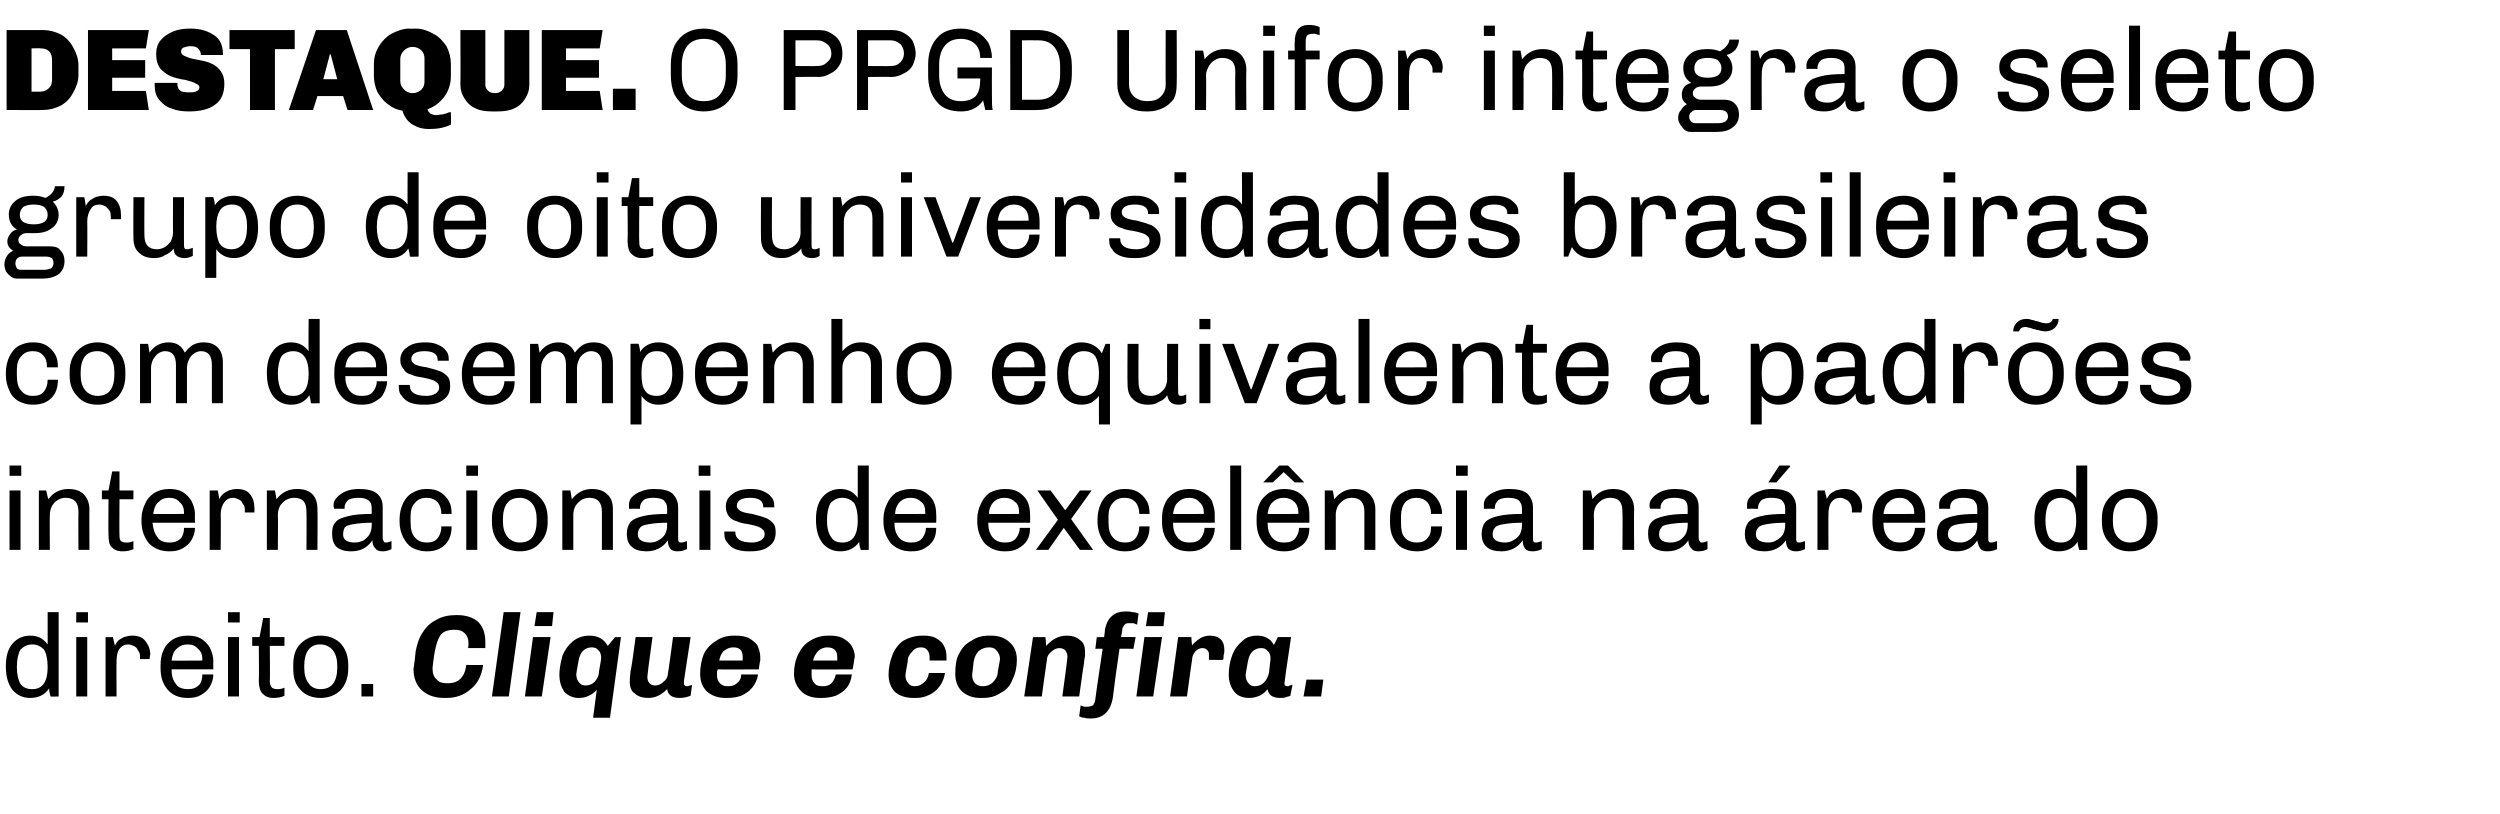 <?xml version="1.0" standalone="no"?><!DOCTYPE svg PUBLIC "-//W3C//DTD SVG 1.1//EN" "http://www.w3.org/Graphics/SVG/1.1/DTD/svg11.dtd"><svg xmlns="http://www.w3.org/2000/svg" version="1.1" width="341px" height="111px" viewBox="0 0 341 111"><desc>DESTAQUE O PPGD Unifor integra o seleto grupo de oito universidades brasileiras com desempenho equivalente a padr es</desc><defs/><g id="Polygon72201"><path d="m8 95s-1.12.04-1.1 0c-.1-.3-.2-.7-.2-1.1c-.6.9-1.5 1.3-2.6 1.3c-1 0-1.8-.4-2.4-1.1c-.6-.8-.9-1.8-.9-3.2v-.1c0-1.3.3-2.3.9-3c.6-.7 1.4-1.1 2.4-1.1c1.1 0 1.8.4 2.4 1.2v-4.4h1.5V95zm-3.6-7.1c-.7 0-1.2.3-1.6.7c-.3.5-.5 1.3-.5 2.4c0 1 .2 1.8.5 2.3c.4.5.9.7 1.6.7c1.4 0 2.1-1 2.1-3c0-1.1-.2-1.9-.5-2.4c-.4-.4-.9-.7-1.6-.7zm7.6-4.4v1.4h-1.6v-1.4h1.6zm-.1 3.4v8.1h-1.5v-8.1h1.5zm6.1-.2c.8 0 1.4.2 1.8.7c.4.5.7 1.1.7 1.9c-.04-.04-.1.6-.1.6h-1.3s-.02-.38 0-.4c0-.3-.1-.6-.3-.8c-.1-.3-.3-.5-.6-.6c-.2-.1-.5-.2-.7-.2c-.5 0-.9.2-1.2.6c-.3.4-.4 1-.4 1.7c-.03-.04 0 4.8 0 4.8h-1.5v-8.1h1s.26 1.18.3 1.2c0-.2.2-.4.4-.7c.2-.2.5-.3.8-.5c.4-.1.7-.2 1.1-.2zm7.6 0c.7 0 1.3.1 1.8.4c.5.3.9.7 1.2 1.2c.3.6.5 1.2.5 1.9c-.03-.04 0 1.1 0 1.1h-5.7c0 .9.2 1.5.6 2c.3.5.9.7 1.7.7c.6 0 1.1-.2 1.5-.6c.3-.4.4-.9.4-1.4h1.5c0 .6-.2 1.2-.5 1.7c-.3.5-.7.8-1.2 1.1c-.5.3-1.1.4-1.8.4c-1.2 0-2.1-.4-2.7-1.1c-.7-.8-1-1.7-1-3v-.3c0-.8.1-1.5.4-2.1c.3-.7.7-1.1 1.3-1.5c.5-.3 1.2-.5 1.9-.5h.1s.04 0 0 0zm0 1.2c-.6 0-1.1.2-1.5.6c-.4.3-.6.9-.7 1.6c-.01.03 4.2 0 4.2 0c0 0-.02-.16 0-.2c0-.6-.2-1.1-.6-1.4c-.3-.4-.8-.6-1.4-.6zm7.1-4.4v1.4h-1.6v-1.4h1.6zm-.1 3.4v8.1h-1.5v-8.1h1.5zm4.2 0h2v1.2h-2s.05 4.84 0 4.8c0 .4.1.7.3.9c.1.1.4.2.7.2c.2 0 .6 0 1-.2v1.1c-.4.2-.9.3-1.5.3c-.7 0-1.1-.2-1.5-.6c-.3-.3-.5-.9-.5-1.7c.05-.04 0-4.8 0-4.8h-.9v-1.2h1l.5-2.6h.9v2.6zm6.9-.2c1.2 0 2.1.4 2.8 1.1c.6.7 1 1.6 1 2.9v.5c0 1.3-.4 2.2-1 2.9c-.7.7-1.6 1.1-2.8 1.1c-1.1 0-2.1-.4-2.7-1.1c-.7-.7-1-1.6-1-2.9v-.5c0-1.3.3-2.2 1-2.9c.7-.7 1.6-1.1 2.7-1.1zm0 1.2c-.7 0-1.2.2-1.6.7c-.4.5-.6 1.3-.6 2.2v.3c0 .9.2 1.6.6 2.1c.3.5.9.8 1.6.8c.7 0 1.3-.2 1.7-.7c.4-.5.6-1.3.6-2.2v-.3c0-.9-.2-1.6-.6-2.1c-.4-.5-1-.8-1.7-.8zm7.2 5.4v1.7h-1.6v-1.7h1.6zm15-2.6c-.2 1.5-.8 2.6-1.7 3.3c-.9.8-2 1.2-3.3 1.2h-.3c-1.2 0-2.2-.3-3-1c-.8-.7-1.2-1.7-1.2-3c0-.1.1-.4.1-.7c.1-.4.1-1 .2-1.7c.2-1 .5-1.9 1-2.6c.5-.8 1.1-1.3 1.9-1.7c.7-.4 1.6-.6 2.6-.6h.2c1.1 0 2.1.3 2.8.9c.7.7 1 1.6 1 2.8v.8h-2.4c.1-.1.1-.3.1-.6v-.1c0-.6-.2-1-.5-1.3c-.4-.4-.8-.5-1.4-.5c-.8 0-1.5.2-1.9.7c-.4.6-.6 1.3-.8 2.3l-.1.6c-.1.8-.2 1.4-.2 1.7c0 .7.2 1.2.6 1.5c.3.4.8.5 1.5.5c1.4 0 2.3-.8 2.5-2.5c.01.02 2.3 0 2.3 0c0 0-.04.02 0 0zm1.2 4.3l1.6-11.5h2.3L69.4 95h-2.3zm6.1-11.5h2.3l-.2 1.9h-2.4l.3-1.9zM71.6 95l1.1-8.1h2.4L73.9 95h-2.3zm9.8-.9c-.3.3-.6.6-1.1.8c-.4.2-.8.3-1.4.3c-.7 0-1.4-.3-1.9-.8c-.4-.6-.7-1.3-.7-2.4c0-.8.2-1.7.4-2.5c.3-.8.8-1.5 1.4-2c.6-.5 1.4-.8 2.3-.8c1.2 0 2 .5 2.5 1.4l1-1.2h.8l-1.5 11h-2.3l.5-3.8zm-2.5-3.9c-.2 1.1-.3 1.7-.3 1.8c0 .5.2.9.4 1.1c.2.3.5.4.9.4c.5 0 .9-.2 1.2-.5c.3-.3.6-.8.6-1.4c.2-1.1.3-1.7.3-1.8c0-.5-.1-.9-.4-1.1c-.2-.3-.5-.4-.9-.4c-.5 0-.9.2-1.2.5c-.3.3-.5.8-.6 1.4zm14.4 2.6s-.02.42 0 .4c0 .1 0 .2.1.3c.1.1.2.1.3.1c.1 0 .2 0 .4-.1c.1 0 .2 0 .3-.1l-.2 1.5c-.5.2-1 .3-1.5.3c-1 0-1.6-.4-1.7-1.2c-.8.8-1.6 1.2-2.6 1.2c-.7 0-1.4-.2-1.8-.6c-.5-.3-.7-.9-.7-1.6c0-.1 0-.6.1-1.4c.2-.9.4-2.5.7-4.7h2.3c-.5 3.5-.7 5.3-.7 5.4c0 .4.1.7.3.9c.2.2.4.3.8.3c.4 0 .8-.2 1.1-.5c.4-.3.6-.7.6-1.1c.04-.01.7-5 .7-5h2.4l-.9 5.9zm10.1-.8c-.1.7-.4 1.3-.8 1.8c-.4.5-.9.8-1.5 1.1c-.6.2-1.2.3-1.9.3h-.2c-1.1 0-1.9-.3-2.6-.9c-.6-.6-.9-1.4-.9-2.4c0-1 .2-1.9.5-2.7c.4-.8 1-1.4 1.7-1.8c.7-.5 1.5-.7 2.5-.7h.2c.6 0 1.2.1 1.7.3c.5.3.9.6 1.2 1c.2.5.4 1 .4 1.6v.5c-.05.03-.2 1.2-.2 1.2c0 0-5.62.04-5.6 0c0 .1-.1.2-.1.4v.4c0 .4.1.8.4 1.1c.3.3.6.4 1.1.4c.5 0 .9-.1 1.2-.4c.4-.3.6-.7.6-1.2c.03-.02 2.3 0 2.3 0c0 0-.03-.02 0 0zm-3.4-3.7c-.5 0-.9.2-1.3.5c-.3.3-.5.8-.6 1.3h3.2v-.5c0-.9-.4-1.3-1.3-1.3zm16.2 3.7c-.1.7-.3 1.3-.7 1.8c-.4.5-.9.8-1.5 1.1c-.6.2-1.3.3-1.9.3h-.3c-1 0-1.9-.3-2.5-.9c-.6-.6-1-1.4-1-2.4c0-1 .2-1.9.6-2.7c.4-.8.9-1.4 1.6-1.8c.8-.5 1.6-.7 2.5-.7h.3c.6 0 1.1.1 1.6.3c.5.3.9.6 1.2 1c.3.5.5 1 .5 1.6c0 .1-.1.3-.1.5c.02.03-.2 1.2-.2 1.2c0 0-5.56.04-5.6 0v.8c0 .4.1.8.4 1.1c.2.3.6.4 1.1.4c.5 0 .9-.1 1.2-.4c.3-.3.5-.7.6-1.2c-.01-.02 2.2 0 2.2 0c0 0 .03-.02 0 0zm-3.4-3.7c-.4 0-.9.2-1.2.5c-.3.3-.6.8-.7 1.3h3.3v-.5c0-.9-.5-1.3-1.4-1.3zm11 2c-.2 1.1-.3 1.7-.3 1.8c0 .4.1.8.4 1.1c.2.3.5.4.9.4c.5 0 .9-.2 1.2-.5c.4-.3.6-.7.7-1.3h2.2c-.1.7-.4 1.4-.8 1.9c-.4.5-.9.9-1.4 1.1c-.6.3-1.2.4-1.8.4h-.3c-1.1 0-1.9-.3-2.5-.8c-.6-.6-.9-1.4-.9-2.4c0-.9.2-1.8.5-2.6c.3-.8.8-1.5 1.5-2c.7-.4 1.6-.7 2.6-.7h.3c.5 0 1.1.1 1.5.3c.5.3.9.6 1.1 1c.3.5.4 1 .4 1.6v.5h-2.3v-.4c0-.4-.1-.8-.3-1c-.2-.3-.5-.4-.9-.4c-.5 0-.9.2-1.2.6c-.4.4-.6.8-.6 1.4zm14.9-.3c0 1-.2 1.9-.6 2.7c-.3.8-.8 1.4-1.6 1.8c-.7.5-1.5.7-2.5.7h-.3c-1 0-1.8-.3-2.5-.9c-.6-.6-.9-1.4-.9-2.4c0-1 .1-2 .5-2.7c.4-.8.9-1.4 1.7-1.8c.7-.5 1.5-.7 2.4-.7h.3c1 0 1.9.3 2.5.9c.7.6 1 1.4 1 2.4zm-2.6 1.6c.2-1.1.3-1.6.3-1.7c0-.5-.2-.9-.5-1.2c-.2-.3-.6-.4-1-.4c-.6 0-1 .2-1.4.5c-.4.4-.6.9-.7 1.5c-.1 1.1-.2 1.6-.2 1.7c0 .5.1.9.4 1.2c.3.3.6.4 1.1.4c.5 0 1-.2 1.3-.5c.4-.4.7-.9.7-1.5zm6.6-3.5c.8-.9 1.7-1.4 2.8-1.4c.7 0 1.4.2 1.8.6c.5.3.7.9.7 1.6v.6c-.1.3-.1.7-.2 1.4c0-.2-.2 1.2-.6 4.1h-2.3c.5-3.5.7-5.3.7-5.4c0-.4-.1-.6-.3-.9c-.2-.2-.5-.3-.8-.3c-.4 0-.8.2-1.1.5c-.4.3-.6.7-.6 1.1c-.03.02-.7 5-.7 5h-2.4l1.2-8.1h1.7l.1 1.2zm12.4-2.9c-.2-.1-.3-.1-.5-.2h-.5c-.3 0-.5 0-.7.2c-.1.1-.2.3-.3.5c0 .3-.1.7-.2 1.2c.04-.04 2 0 2 0l-.3 1.6s-1.88-.04-1.9 0c-.4 2.7-.7 4.9-.9 6.6c-.3 1.9-1.3 2.9-3 2.9c-.3 0-.6 0-.9-.1c-.3 0-.5-.1-.7-.2l.2-1.5c.1.1.3.1.5.2h.4c.3 0 .6-.1.8-.2c.1-.2.3-.5.3-.8c.3-2.4.7-4.7 1-6.9c-.02-.04-1 0-1 0l.2-1.6h1s.15-1.04.1-1c.2-.9.5-1.5 1-1.9c.4-.4 1.1-.6 1.9-.6c.2 0 .5 0 .9.1c.3 0 .6.1.8.2c-.02.03-.2 1.5-.2 1.5c0 0-.01-.05 0 0zm1.5-1.7h2.3l-.2 1.9h-2.4l.3-1.9zM155 95l1.1-8.1h2.4l-1.2 8.1H155zm9.9-5v-.6c0-.3 0-.5-.2-.7c-.2-.2-.4-.3-.7-.3c-.4 0-.7.2-1 .5c-.2.3-.4.6-.4 1.1c-.02-.02-.7 5-.7 5h-2.3l1.1-8.1h1.8s.07 1.16.1 1.2c0-.2.2-.3.4-.5c.2-.2.5-.4.8-.6c.4-.2.8-.3 1.2-.3c.7 0 1.2.2 1.5.5c.4.4.5.9.5 1.5c0 .2 0 .4-.1.7c0 .3 0 .5-.1.6c.02.03-1.9 0-1.9 0c0 0-.03.03 0 0zm11.2-3.1c-.6 4-.9 6.1-.9 6.3c0 .1 0 .2.1.3c.1.1.2.1.3.1c.1 0 .2 0 .3-.1c.2 0 .3-.1.4-.1l-.3 1.5c-.1.1-.4.1-.6.2c-.3.1-.5.1-.8.1c-1 0-1.6-.4-1.7-1.2c-.3.4-.7.7-1.1.9c-.5.2-.9.3-1.4.3c-.9 0-1.6-.3-2-.8c-.5-.6-.8-1.4-.8-2.4c0-1 .2-1.9.5-2.7c.3-.8.8-1.4 1.4-1.9c.5-.5 1.2-.7 2-.7c.5 0 .9.1 1.3.3c.4.2.7.5.9.9c.02-.03.1 0 .1 0l.5-1h1.8s-.04-.04 0 0zm-3 4.8c.1-1.1.2-1.7.2-1.8c0-.5-.1-.9-.4-1.1c-.2-.3-.5-.4-.9-.4c-.5 0-.9.2-1.2.5c-.3.3-.5.8-.6 1.4c-.2 1.1-.3 1.7-.3 1.8c0 .5.2.9.4 1.1c.2.3.5.4.9.4c.5 0 .9-.2 1.2-.5c.3-.3.6-.8.7-1.4zm5.1 1h2.3l-.3 2.3h-2.4l.4-2.3z" stroke="none" fill="#000"/></g><g id="Polygon72200"><path d="m2.9 63.5v1.4H1.3v-1.4h1.6zm-.1 3.4v8.1H1.3v-8.1h1.5zm6.5-.2c.9 0 1.6.2 2.1.7c.5.5.8 1.2.8 2.1c-.03.04 0 5.5 0 5.5h-1.5s-.03-5.19 0-5.2c0-1.3-.6-1.9-1.8-1.9c-.3 0-.7.1-1 .3c-.4.2-.6.5-.8.8c-.2.4-.3.8-.3 1.2c-.04-.02 0 4.8 0 4.8H5.3v-8.1h1s.26 1.16.3 1.2c.6-.9 1.6-1.4 2.7-1.4zm7 .2h1.9v1.2h-1.9s-.04 4.84 0 4.8c0 .4 0 .7.2.9c.1.1.4.2.7.2c.3 0 .6 0 1-.2v1.1c-.4.2-.9.3-1.5.3c-.7 0-1.1-.2-1.5-.6c-.3-.3-.4-.9-.4-1.7c-.04-.04 0-4.8 0-4.8h-.9v-1.2h.9l.5-2.6h1v2.6zm6.8-.2c.7 0 1.3.1 1.8.4c.5.3.9.7 1.2 1.2c.3.6.5 1.2.5 1.9c-.04-.04 0 1.1 0 1.1h-5.8c.1.9.3 1.5.7 2c.3.5.9.7 1.7.7c.6 0 1.1-.2 1.5-.6c.3-.4.4-.9.4-1.4h1.5c0 .6-.2 1.2-.5 1.7c-.3.5-.7.8-1.2 1.1c-.5.3-1.1.4-1.8.4c-1.2 0-2.1-.4-2.8-1.1c-.6-.8-1-1.7-1-3v-.3c0-.8.2-1.5.5-2.1c.3-.7.7-1.1 1.3-1.5c.5-.3 1.2-.5 1.9-.5h.1s.04 0 0 0zm0 1.2c-.7 0-1.1.2-1.5.6c-.4.3-.6.9-.7 1.6c-.02.03 4.2 0 4.2 0c0 0-.03-.16 0-.2c0-.6-.2-1.1-.6-1.4c-.3-.4-.8-.6-1.4-.6zm9.2-1.2c.8 0 1.4.2 1.8.7c.4.5.6 1.1.6 1.9c.04-.04 0 .6 0 .6h-1.3s-.03-.38 0-.4c0-.3-.1-.6-.3-.8c-.1-.3-.3-.5-.6-.6c-.2-.1-.5-.2-.7-.2c-.5 0-.9.2-1.2.6c-.3.4-.5 1-.5 1.7c.05-.04 0 4.8 0 4.8h-1.5v-8.1h1.1s.24 1.18.2 1.2c.1-.2.2-.4.5-.7c.2-.2.5-.3.8-.5c.3-.1.7-.2 1.1-.2zm8.2 0c.9 0 1.6.2 2.1.7c.5.5.7 1.2.7 2.1c.04.04 0 5.5 0 5.5h-1.5s.04-5.19 0-5.2c0-1.3-.5-1.9-1.7-1.9c-.4 0-.7.1-1.1.3c-.3.2-.6.5-.8.8c-.2.4-.3.8-.3 1.2c.04-.02 0 4.8 0 4.8h-1.5v-8.1h1.1s.23 1.16.2 1.2c.7-.9 1.6-1.4 2.8-1.4zm8.5 0c1.1 0 1.9.2 2.4.6c.6.5.8 1.1.8 1.9v4.2c0 .2.1.4.2.5c0 .1.1.1.3.1c.2 0 .5-.1.7-.2v1.1c-.4.2-.8.3-1.2.3c-.5 0-.8-.1-1-.4c-.3-.3-.4-.6-.4-1.1c-.7 1-1.6 1.5-2.9 1.5c-.9 0-1.5-.2-2-.6c-.4-.4-.6-1-.6-1.8c0-.7.1-1.2.5-1.6c.3-.4.9-.6 1.7-.8c.7-.2 1.8-.3 3.2-.3v-.7c0-.6-.1-.9-.5-1.2c-.3-.2-.7-.3-1.3-.3c-.6 0-1.1.1-1.4.3c-.3.3-.5.6-.5 1c.03-.02 0 .2 0 .2c0 0-1.44-.02-1.4 0c-.1-.2-.1-.3-.1-.6c0-.3.2-.7.5-1c.3-.3.7-.6 1.2-.8c.5-.2 1.1-.3 1.7-.3h.1s.03 0 0 0zm1.7 4.6c-1.1 0-1.9.1-2.5.2c-.6.1-1 .2-1.2.5c-.1.2-.2.5-.2.9c0 .7.5 1.1 1.6 1.1c.4 0 .8-.1 1.2-.3c.3-.2.6-.5.8-.8c.2-.4.3-.8.3-1.3c.02.02 0-.3 0-.3c0 0 .02 0 0 0zm7.6-4.6c.6 0 1.2.1 1.7.4c.5.3.9.7 1.2 1.2c.3.5.4 1.1.4 1.8h-1.4c0-.7-.2-1.2-.5-1.6c-.4-.4-.9-.6-1.5-.6c-.7 0-1.2.2-1.6.7c-.4.4-.6 1-.6 1.8v.8c0 1 .2 1.7.6 2.1c.4.5.9.7 1.7.7c.6 0 1.1-.2 1.4-.6c.3-.4.5-.9.5-1.6h1.4c0 1.1-.3 1.9-.9 2.5c-.6.6-1.4.9-2.4.9h-.2c-.7 0-1.3-.2-1.9-.5c-.5-.3-.9-.8-1.2-1.4c-.3-.6-.5-1.3-.5-2.1v-.4c0-.8.2-1.6.5-2.2c.3-.6.7-1.1 1.3-1.4c.5-.3 1.1-.5 1.8-.5h.2s-.05 0 0 0zm6.9-3.2v1.4h-1.6v-1.4h1.6zm-.1 3.4v8.1h-1.5v-8.1h1.5zm5.8-.2c1.1 0 2 .4 2.7 1.1c.7.7 1.1 1.6 1.1 2.9v.5c0 1.3-.4 2.2-1.1 2.9c-.6.7-1.5 1.1-2.7 1.1c-1.2 0-2.1-.4-2.8-1.1c-.6-.7-1-1.6-1-2.9v-.5c0-1.3.4-2.2 1.1-2.9c.6-.7 1.6-1.1 2.7-1.1zm0 1.2c-.7 0-1.3.2-1.7.7c-.4.5-.6 1.3-.6 2.2v.3c0 .9.2 1.6.6 2.1c.4.5 1 .8 1.7.8c.7 0 1.3-.2 1.7-.7c.4-.5.6-1.3.6-2.2v-.3c0-.9-.2-1.6-.6-2.1c-.4-.5-1-.8-1.7-.8zm9.8-1.2c.9 0 1.6.2 2.1.7c.6.5.8 1.2.8 2.1v5.5h-1.5v-5.2c0-1.3-.6-1.9-1.7-1.9c-.4 0-.8.1-1.1.3c-.3.2-.6.5-.8.8c-.2.4-.3.8-.3 1.2v4.8h-1.5v-8.1h1.1l.2 1.2c.7-.9 1.6-1.4 2.7-1.4zm8.6 0c1.1 0 1.9.2 2.4.6c.5.5.8 1.1.8 1.9v4.2c0 .2 0 .4.1.5c.1.1.2.1.3.1c.3 0 .5-.1.8-.2v1.1c-.4.2-.8.3-1.3.3c-.4 0-.8-.1-1-.4c-.2-.3-.3-.6-.3-1.1c-.7 1-1.7 1.5-2.9 1.5c-.9 0-1.6-.2-2-.6c-.5-.4-.7-1-.7-1.8c0-.7.2-1.2.5-1.6c.4-.4.9-.6 1.7-.8c.8-.2 1.9-.3 3.3-.3v-.7c0-.6-.2-.9-.5-1.2c-.3-.2-.8-.3-1.4-.3c-.6 0-1 .1-1.3.3c-.3.3-.5.6-.5 1v.2s-1.48-.02-1.5 0v-.6c0-.3.1-.7.4-1c.3-.3.7-.6 1.3-.8c.5-.2 1-.3 1.7-.3h.1s-.01 0 0 0zm1.7 4.6c-1.1 0-2 .1-2.5.2c-.6.1-1 .2-1.2.5c-.2.2-.3.5-.3.9c0 .7.6 1.1 1.7 1.1c.4 0 .8-.1 1.1-.3c.4-.2.7-.5.9-.8c.2-.4.3-.8.3-1.3v-.3s-.01 0 0 0zm5.9-7.8v1.4h-1.6v-1.4h1.6zm0 3.4v8.1h-1.5v-8.1h1.5zm5.6-.2c.6 0 1.2.1 1.6.3c.5.2.9.5 1.1.8c.3.3.4.7.4 1.1c.03.03 0 .3 0 .3h-1.5s.02-.13 0-.1c0-.8-.6-1.2-1.8-1.2c-1.2 0-1.8.4-1.8 1.1c0 .3.2.5.5.7c.4.2.9.3 1.6.4c.7.2 1.2.3 1.7.5c.4.1.8.4 1.1.7c.3.3.4.7.4 1.3c0 .9-.3 1.5-.9 1.9c-.6.5-1.4.7-2.6.7h-.2c-.7 0-1.3-.1-1.8-.3c-.5-.2-.8-.5-1.1-.9c-.3-.3-.4-.7-.4-1.2v-.3h1.5s-.02.14 0 .1c0 .9.7 1.4 2.3 1.4c.4 0 .8-.1 1.2-.3c.3-.2.5-.5.5-.8c0-.3-.1-.6-.3-.7c-.2-.2-.4-.3-.7-.4c-.3-.1-.7-.2-1.2-.3c-.7-.1-1.2-.2-1.6-.4c-.4-.1-.8-.3-1.1-.7c-.2-.3-.4-.7-.4-1.3c0-.7.3-1.3.9-1.7c.6-.5 1.4-.7 2.5-.7h.1s.01 0 0 0zm16 8.3s-1.11.04-1.1 0c-.1-.3-.2-.7-.2-1.1c-.6.9-1.5 1.3-2.6 1.3c-1 0-1.8-.4-2.4-1.1c-.6-.8-.9-1.8-.9-3.2v-.1c0-1.3.3-2.3.9-3c.6-.7 1.4-1.1 2.4-1.1c1.1 0 1.8.4 2.4 1.2v-4.4h1.5V75zm-3.6-7.1c-.7 0-1.2.3-1.6.7c-.3.5-.5 1.3-.5 2.4c0 1 .2 1.8.6 2.3c.3.5.8.7 1.5.7c1.4 0 2.1-1 2.1-3c0-1.1-.2-1.9-.5-2.4c-.4-.4-.9-.7-1.6-.7zm9.4-1.2c.7 0 1.3.1 1.8.4c.5.3.9.7 1.2 1.2c.3.6.4 1.2.4 1.9c.03-.04 0 1.1 0 1.1H122c0 .9.2 1.5.6 2c.4.5 1 .7 1.7.7c.7 0 1.2-.2 1.5-.6c.3-.4.5-.9.5-1.4h1.4c0 .6-.1 1.2-.4 1.7c-.3.5-.7.8-1.2 1.1c-.5.3-1.1.4-1.8.4h-.1c-1.1 0-2-.4-2.7-1.1c-.6-.8-1-1.7-1-3v-.3c0-.8.2-1.5.5-2.1c.3-.7.7-1.1 1.2-1.5c.6-.3 1.3-.5 2-.5h.1s.01 0 0 0zm-.1 1.2c-.6 0-1.1.2-1.5.6c-.3.3-.6.9-.6 1.6c-.05.03 4.1 0 4.1 0c0 0 .05-.16 0-.2c0-.6-.1-1.1-.5-1.4c-.4-.4-.9-.6-1.5-.6zm12.9-1.2c.7 0 1.3.1 1.8.4c.5.3.9.7 1.2 1.2c.3.6.4 1.2.4 1.9c.03-.04 0 1.1 0 1.1h-5.7c0 .9.2 1.5.6 2c.4.5 1 .7 1.7.7c.7 0 1.2-.2 1.5-.6c.3-.4.5-.9.5-1.4h1.4c0 .6-.1 1.2-.4 1.7c-.3.5-.7.8-1.2 1.1c-.5.3-1.1.4-1.8.4h-.1c-1.1 0-2-.4-2.7-1.1c-.6-.8-1-1.7-1-3v-.3c0-.8.2-1.5.5-2.1c.3-.7.7-1.1 1.2-1.5c.6-.3 1.3-.5 2-.5h.1s.01 0 0 0zm-.1 1.2c-.6 0-1.1.2-1.5.6c-.3.3-.6.9-.6 1.6c-.05.03 4.1 0 4.1 0c0 0 .05-.16 0-.2c0-.6-.1-1.1-.5-1.4c-.4-.4-.9-.6-1.5-.6zm11.9-1l-2.8 3.9l3 4.2h-1.8l-2.2-3l-2.1 3h-1.7l3-4.1l-2.8-4h1.8l2 2.7l2-2.7h1.6zm4.6-.2c.6 0 1.2.1 1.7.4c.5.3.9.7 1.2 1.2c.3.5.4 1.1.4 1.8h-1.4c0-.7-.2-1.2-.5-1.6c-.4-.4-.9-.6-1.5-.6c-.7 0-1.2.2-1.6.7c-.4.4-.6 1-.6 1.8v.8c0 1 .2 1.7.6 2.1c.4.5 1 .7 1.7.7c.6 0 1.1-.2 1.4-.6c.3-.4.5-.9.5-1.6h1.4c0 1.1-.3 1.9-.9 2.5c-.6.6-1.4.9-2.4.9h-.2c-.7 0-1.3-.2-1.9-.5c-.5-.3-.9-.8-1.2-1.4c-.3-.6-.5-1.3-.5-2.1v-.4c0-.8.2-1.6.5-2.2c.3-.6.7-1.1 1.3-1.4c.5-.3 1.1-.5 1.8-.5h.2s-.04 0 0 0zm8.8 0c.6 0 1.2.1 1.7.4c.6.3 1 .7 1.3 1.2c.2.6.4 1.2.4 1.9c-.02-.04 0 1.1 0 1.1H160c0 .9.2 1.5.6 2c.4.5.9.7 1.7.7c.7 0 1.2-.2 1.5-.6c.3-.4.5-.9.5-1.4h1.4c0 .6-.2 1.2-.5 1.7c-.3.5-.7.8-1.2 1.1c-.5.3-1.1.4-1.7.4h-.1c-1.2 0-2.1-.4-2.7-1.1c-.7-.8-1-1.7-1-3v-.3c0-.8.1-1.5.4-2.1c.3-.7.7-1.1 1.3-1.5c.5-.3 1.2-.5 1.9-.5h.2s-.04 0 0 0zm-.1 1.2c-.6 0-1.1.2-1.5.6c-.4.3-.6.9-.7 1.6c0 .03 4.2 0 4.2 0v-.2c0-.6-.2-1.1-.6-1.4c-.3-.4-.8-.6-1.4-.6zm7.1-4.4V75h-1.5V63.5h1.5zm6.4 0l2.2 2.3h-1.3l-1.5-1.4l-1.5 1.4h-1.3l2.2-2.3h1.2zm-.5 3.2c.6 0 1.2.1 1.8.4c.5.3.9.7 1.2 1.2c.3.6.4 1.2.4 1.9v1.1h-5.7c0 .9.2 1.5.6 2c.4.5.9.7 1.7.7c.7 0 1.2-.2 1.5-.6c.3-.4.5-.9.5-1.4h1.4c0 .6-.1 1.2-.4 1.7c-.3.5-.7.8-1.3 1.1c-.5.3-1.1.4-1.7.4h-.1c-1.1 0-2.1-.4-2.7-1.1c-.7-.8-1-1.7-1-3v-.3c0-.8.1-1.5.4-2.1c.3-.7.8-1.1 1.3-1.5c.6-.3 1.2-.5 2-.5h.1s-.03 0 0 0zm-.1 1.2c-.6 0-1.1.2-1.5.6c-.4.3-.6.9-.7 1.6c.02.03 4.2 0 4.2 0v-.2c0-.6-.2-1.1-.5-1.4c-.4-.4-.9-.6-1.5-.6zm9.6-1.2c.9 0 1.6.2 2.1.7c.5.5.8 1.2.8 2.1v5.5h-1.5v-5.2c0-1.3-.6-1.9-1.7-1.9c-.4 0-.8.1-1.1.3c-.3.2-.6.5-.8.8c-.2.4-.3.8-.3 1.2v4.8h-1.5v-8.1h1.1s.18 1.16.2 1.2c.7-.9 1.6-1.4 2.7-1.4zm8.6 0c.6 0 1.2.1 1.7.4c.5.3.9.7 1.2 1.2c.3.5.5 1.1.5 1.8h-1.5c0-.7-.2-1.2-.5-1.6c-.4-.4-.9-.6-1.5-.6c-.6 0-1.2.2-1.6.7c-.3.4-.5 1-.5 1.8v.8c0 1 .1 1.7.5 2.1c.4.5 1 .7 1.7.7c.6 0 1.1-.2 1.4-.6c.4-.4.5-.9.5-1.6h1.5c0 1.1-.3 1.9-1 2.5c-.6.6-1.4.9-2.4.9h-.1c-.8 0-1.4-.2-2-.5c-.5-.3-.9-.8-1.2-1.4c-.3-.6-.4-1.3-.4-2.1v-.4c0-.8.1-1.6.4-2.2c.3-.6.7-1.1 1.3-1.4c.5-.3 1.1-.5 1.8-.5h.2s-.03 0 0 0zm6.9-3.2v1.4h-1.6v-1.4h1.6zm-.1 3.4v8.1h-1.5v-8.1h1.5zm5.8-.2c1.1 0 1.9.2 2.4.6c.5.5.8 1.1.8 1.9v4.2c0 .2 0 .4.1.5c.1.1.2.1.3.1c.3 0 .5-.1.8-.2v1.1c-.4.2-.8.3-1.3.3c-.4 0-.8-.1-1-.4c-.2-.3-.3-.6-.3-1.1c-.7 1-1.7 1.5-2.9 1.5c-.9 0-1.6-.2-2-.6c-.5-.4-.7-1-.7-1.8c0-.7.2-1.2.5-1.6c.4-.4.9-.6 1.7-.8c.8-.2 1.9-.3 3.3-.3v-.7c0-.6-.2-.9-.5-1.2c-.3-.2-.8-.3-1.4-.3c-.6 0-1 .1-1.3.3c-.3.3-.5.6-.5 1v.2s-1.48-.02-1.5 0v-.6c0-.3.1-.7.4-1c.3-.3.7-.6 1.3-.8c.5-.2 1-.3 1.6-.3h.2s-.01 0 0 0zm1.7 4.6c-1.1 0-2 .1-2.5.2c-.6.1-1 .2-1.2.5c-.2.2-.3.5-.3.9c0 .7.6 1.1 1.7 1.1c.4 0 .8-.1 1.1-.3c.4-.2.7-.5.9-.8c.2-.4.3-.8.3-1.3v-.3s-.01 0 0 0zm12.4-4.6c.9 0 1.6.2 2.1.7c.5.5.8 1.2.8 2.1c-.05.04 0 5.5 0 5.5h-1.6s.05-5.19 0-5.2c0-1.3-.5-1.9-1.7-1.9c-.4 0-.7.1-1.1.3c-.3.2-.6.5-.8.8c-.2.4-.3.8-.3 1.2c.04-.02 0 4.8 0 4.8h-1.5v-8.1h1.1s.23 1.16.2 1.2c.7-.9 1.6-1.4 2.8-1.4zm8.5 0c1.1 0 1.9.2 2.4.6c.6.5.8 1.1.8 1.9v4.2c0 .2.1.4.2.5c0 .1.2.1.3.1c.2 0 .5-.1.7-.2v1.1c-.3.2-.8.3-1.2.3c-.5 0-.8-.1-1-.4c-.3-.3-.4-.6-.4-1.1c-.7 1-1.6 1.5-2.9 1.5c-.9 0-1.5-.2-2-.6c-.4-.4-.6-1-.6-1.8c0-.7.1-1.2.5-1.6c.3-.4.9-.6 1.7-.8c.8-.2 1.8-.3 3.2-.3v-.7c0-.6-.1-.9-.4-1.2c-.4-.2-.8-.3-1.4-.3c-.6 0-1.1.1-1.4.3c-.3.3-.5.6-.5 1c.04-.02 0 .2 0 .2c0 0-1.44-.02-1.4 0c-.1-.2-.1-.3-.1-.6c0-.3.2-.7.5-1c.3-.3.7-.6 1.2-.8c.5-.2 1.1-.3 1.7-.3h.1s.04 0 0 0zm1.7 4.6c-1.1 0-1.9.1-2.5.2c-.6.1-1 .2-1.1.5c-.2.2-.3.5-.3.9c0 .7.5 1.1 1.6 1.1c.4 0 .8-.1 1.2-.3c.3-.2.6-.5.8-.8c.2-.4.3-.8.3-1.3c.03.02 0-.3 0-.3c0 0 .03 0 0 0zm13.9-7.8l.1.1l-1.9 2.2h-1.1l1.5-2.3h1.4zm-2.3 3.2c1.1 0 1.9.2 2.4.6c.5.5.8 1.1.8 1.9v4.2c0 .2 0 .4.1.5c.1.1.2.1.3.1c.3 0 .5-.1.8-.2v1.1c-.4.2-.8.3-1.2.3c-.5 0-.8-.1-1.1-.4c-.2-.3-.3-.6-.3-1.1c-.7 1-1.7 1.5-2.9 1.5c-.9 0-1.6-.2-2-.6c-.5-.4-.7-1-.7-1.8c0-.7.2-1.2.5-1.6c.4-.4.9-.6 1.7-.8c.8-.2 1.9-.3 3.3-.3v-.7c0-.6-.2-.9-.5-1.2c-.3-.2-.8-.3-1.4-.3c-.6 0-1 .1-1.3.3c-.3.3-.5.6-.5 1v.2s-1.47-.02-1.5 0v-.6c0-.3.1-.7.4-1c.3-.3.7-.6 1.3-.8c.5-.2 1-.3 1.7-.3h.1zm1.7 4.6c-1.1 0-2 .1-2.5.2c-.6.1-1 .2-1.2.5c-.2.2-.3.5-.3.9c0 .7.6 1.1 1.7 1.1c.4 0 .8-.1 1.1-.3c.4-.2.7-.5.9-.8c.2-.4.3-.8.3-1.3v-.3zm8.1-4.6c.7 0 1.3.2 1.7.7c.5.5.7 1.1.7 1.9c-.03-.04-.1.6-.1.6h-1.3v-.4c0-.3-.1-.6-.2-.8c-.2-.3-.4-.5-.7-.6c-.2-.1-.4-.2-.7-.2c-.5 0-.9.2-1.2.6c-.3.4-.4 1-.4 1.7c-.02-.04 0 4.8 0 4.8h-1.5v-8.1h1s.27 1.18.3 1.2c0-.2.2-.4.4-.7c.2-.2.5-.3.8-.5c.4-.1.7-.2 1.2-.2zm7.6 0c.6 0 1.2.1 1.7.4c.6.3 1 .7 1.2 1.2c.3.6.5 1.2.5 1.9c-.02-.04 0 1.1 0 1.1h-5.7c0 .9.2 1.5.6 2c.4.5.9.7 1.7.7c.7 0 1.2-.2 1.5-.6c.3-.4.5-.9.5-1.4h1.4c0 .6-.2 1.2-.5 1.7c-.3.5-.7.8-1.2 1.1c-.5.3-1.1.4-1.7.4h-.1c-1.2 0-2.1-.4-2.7-1.1c-.7-.8-1-1.7-1-3v-.3c0-.8.1-1.5.4-2.1c.3-.7.7-1.1 1.3-1.5c.5-.3 1.2-.5 1.9-.5h.2s-.04 0 0 0zm-.1 1.2c-.6 0-1.1.2-1.5.6c-.4.3-.6.9-.7 1.6c0 .03 4.2 0 4.2 0v-.2c0-.6-.2-1.1-.6-1.4c-.3-.4-.8-.6-1.4-.6zm8.9-1.2c1.1 0 1.9.2 2.4.6c.5.5.8 1.1.8 1.9v4.2c0 .2 0 .4.1.5c.1.1.2.1.3.1c.3 0 .5-.1.8-.2v1.1c-.4.2-.8.3-1.3.3c-.4 0-.8-.1-1-.4c-.2-.3-.3-.6-.4-1.1c-.6 1-1.6 1.5-2.8 1.5c-.9 0-1.6-.2-2-.6c-.5-.4-.7-1-.7-1.8c0-.7.2-1.2.5-1.6c.4-.4.9-.6 1.7-.8c.8-.2 1.9-.3 3.3-.3v-.7c0-.6-.2-.9-.5-1.2c-.3-.2-.8-.3-1.4-.3c-.6 0-1 .1-1.3.3c-.4.3-.5.6-.5 1c-.02-.02 0 .2 0 .2c0 0-1.49-.02-1.5 0v-.6c0-.3.1-.7.4-1c.3-.3.7-.6 1.2-.8c.6-.2 1.1-.3 1.7-.3h.2s-.02 0 0 0zm1.7 4.6c-1.1 0-2 .1-2.6.2c-.5.1-.9.2-1.1.5c-.2.2-.3.5-.3.9c0 .7.6 1.1 1.7 1.1c.4 0 .8-.1 1.1-.3c.4-.2.6-.5.9-.8c.2-.4.3-.8.3-1.3c-.02.02 0-.3 0-.3c0 0-.02 0 0 0zm15 3.7s-1.12.04-1.1 0c-.1-.3-.2-.7-.2-1.1c-.6.9-1.5 1.3-2.6 1.3c-1 0-1.8-.4-2.4-1.1c-.6-.8-.9-1.8-.9-3.2v-.1c0-1.3.3-2.3.9-3c.6-.7 1.4-1.1 2.4-1.1c1.1 0 1.8.4 2.4 1.2v-4.4h1.5V75zm-3.6-7.1c-.7 0-1.2.3-1.6.7c-.3.5-.5 1.3-.5 2.4c0 1 .2 1.8.5 2.3c.4.5.9.7 1.6.7c1.4 0 2.1-1 2.1-3c0-1.1-.2-1.9-.5-2.4c-.4-.4-.9-.7-1.6-.7zm9.4-1.2c1.1 0 2.1.4 2.7 1.1c.7.7 1.1 1.6 1.1 2.9v.5c0 1.3-.4 2.2-1 2.9c-.7.7-1.6 1.1-2.8 1.1c-1.2 0-2.1-.4-2.7-1.1c-.7-.7-1.1-1.6-1.1-2.9v-.5c0-1.3.4-2.2 1.1-2.9c.7-.7 1.6-1.1 2.7-1.1zm0 1.2c-.7 0-1.3.2-1.7.7c-.4.5-.6 1.3-.6 2.2v.3c0 .9.2 1.6.6 2.1c.4.5 1 .8 1.7.8c.7 0 1.3-.2 1.7-.7c.4-.5.6-1.3.6-2.2v-.3c0-.9-.2-1.6-.6-2.1c-.4-.5-1-.8-1.7-.8z" stroke="none" fill="#000"/></g><g id="Polygon72199"><path d="m4.5 46.7c.7 0 1.3.1 1.8.4c.5.3.9.7 1.2 1.2c.3.5.4 1.1.4 1.8H6.4c0-.7-.1-1.2-.5-1.6c-.3-.4-.8-.6-1.4-.6c-.7 0-1.2.2-1.6.7c-.4.4-.6 1-.6 1.8v.8c0 1 .2 1.7.6 2.1c.4.5.9.7 1.6.7c.7 0 1.2-.2 1.5-.6c.3-.4.5-.9.5-1.6h1.4c0 1.1-.3 1.9-.9 2.5c-.6.6-1.4.9-2.5.9h-.1c-.7 0-1.3-.2-1.9-.5c-.5-.3-1-.8-1.2-1.4c-.3-.6-.5-1.3-.5-2.1v-.4c0-.8.2-1.6.5-2.2c.3-.6.7-1.1 1.2-1.4c.6-.3 1.2-.5 1.9-.5h.1s.03 0 0 0zm8.8 0c1.1 0 2.1.4 2.7 1.1c.7.7 1.1 1.6 1.1 2.9v.5c0 1.3-.4 2.2-1 2.9c-.7.7-1.6 1.1-2.8 1.1c-1.2 0-2.1-.4-2.7-1.1c-.7-.7-1.1-1.6-1.1-2.9v-.5c0-1.3.4-2.2 1.1-2.9c.7-.7 1.6-1.1 2.7-1.1zm0 1.2c-.7 0-1.3.2-1.7.7c-.4.5-.6 1.3-.6 2.2v.3c0 .9.2 1.6.6 2.1c.4.5 1 .8 1.7.8c.7 0 1.3-.2 1.7-.7c.4-.5.6-1.3.6-2.2v-.3c0-.9-.2-1.6-.6-2.1c-.4-.5-1-.8-1.7-.8zm14.4-1.2c.9 0 1.5.2 2 .7c.5.5.7 1.2.7 2.1v5.5h-1.5v-5.2c0-1.3-.5-1.9-1.5-1.9c-.3 0-.6.1-.9.3c-.3.2-.6.5-.7.8c-.2.4-.3.8-.3 1.2v4.8H24v-5.2c0-1.3-.5-1.9-1.5-1.9c-.3 0-.6.1-.9.3c-.3.2-.5.5-.7.8c-.2.4-.3.8-.3 1.2v4.8h-1.5v-8.1h1.1l.2 1.2c.6-.9 1.5-1.4 2.6-1.4c1.1 0 1.8.5 2.2 1.4c.4-.5.8-.9 1.2-1.1c.4-.2.9-.3 1.3-.3zM43.6 55s-1.16.04-1.2 0c0-.3-.1-.7-.2-1.1c-.6.9-1.4 1.3-2.5 1.3c-1 0-1.8-.4-2.4-1.1c-.6-.8-.9-1.8-.9-3.2v-.1c0-1.3.3-2.3.9-3c.5-.7 1.4-1.1 2.4-1.1c1 0 1.8.4 2.4 1.2c-.05 0 0-4.4 0-4.4h1.5V55zM40 47.9c-.7 0-1.3.3-1.6.7c-.3.5-.5 1.3-.5 2.4c0 1 .2 1.8.5 2.3c.3.5.9.7 1.6.7c1.4 0 2.1-1 2.1-3c0-1.1-.2-1.9-.6-2.4c-.3-.4-.8-.7-1.5-.7zm9.4-1.2c.6 0 1.2.1 1.7.4c.6.3 1 .7 1.3 1.2c.2.6.4 1.2.4 1.9c-.02-.04 0 1.1 0 1.1h-5.7c0 .9.2 1.5.6 2c.4.5.9.7 1.7.7c.7 0 1.2-.2 1.5-.6c.3-.4.5-.9.5-1.4h1.4c0 .6-.2 1.2-.5 1.7c-.2.5-.7.8-1.2 1.1c-.5.3-1.1.4-1.7.4h-.1c-1.2 0-2.1-.4-2.7-1.1c-.7-.8-1-1.7-1-3v-.3c0-.8.1-1.5.4-2.1c.3-.7.7-1.1 1.3-1.5c.6-.3 1.2-.5 1.9-.5h.2s-.04 0 0 0zm-.1 1.2c-.6 0-1.1.2-1.5.6c-.4.3-.6.9-.7 1.6c0 .03 4.2 0 4.2 0v-.2c0-.6-.2-1.1-.6-1.4c-.3-.4-.8-.6-1.4-.6zm8.8-1.2c.6 0 1.2.1 1.6.3c.5.2.9.5 1.1.8c.3.3.4.7.4 1.1c.03.03 0 .3 0 .3h-1.5s.02-.13 0-.1c0-.8-.6-1.2-1.8-1.2c-1.2 0-1.8.4-1.8 1.1c0 .3.2.5.5.7c.4.2.9.3 1.6.4c.7.2 1.2.3 1.7.5c.4.1.8.4 1.1.7c.3.3.4.7.4 1.3c0 .9-.3 1.5-.9 1.9c-.6.5-1.4.7-2.6.7h-.2c-.7 0-1.3-.1-1.8-.3c-.5-.2-.8-.5-1.1-.9c-.3-.3-.4-.7-.4-1.2v-.3h1.5s-.02.14 0 .1c0 .9.7 1.4 2.3 1.4c.4 0 .8-.1 1.2-.3c.3-.2.5-.5.5-.8c0-.3-.1-.6-.3-.7c-.2-.2-.4-.3-.7-.4c-.3-.1-.7-.2-1.2-.3c-.7-.1-1.2-.2-1.6-.4c-.4-.1-.8-.3-1-.7c-.3-.3-.5-.7-.5-1.3c0-.7.3-1.3.9-1.7c.6-.5 1.4-.7 2.5-.7h.1s.01 0 0 0zm8.7 0c.7 0 1.3.1 1.8.4c.5.3.9.7 1.2 1.2c.3.6.4 1.2.4 1.9c.02-.04 0 1.1 0 1.1h-5.7c0 .9.2 1.5.6 2c.4.5 1 .7 1.7.7c.7 0 1.2-.2 1.5-.6c.3-.4.5-.9.5-1.4h1.4c0 .6-.1 1.2-.4 1.7c-.3.5-.7.8-1.2 1.1c-.6.3-1.1.4-1.8.4h-.1c-1.1 0-2-.4-2.7-1.1c-.7-.8-1-1.7-1-3v-.3c0-.8.2-1.5.5-2.1c.3-.7.7-1.1 1.2-1.5c.6-.3 1.2-.5 2-.5h.1zm-.1 1.2c-.6 0-1.1.2-1.5.6c-.3.3-.6.9-.7 1.6c.04.03 4.2 0 4.2 0c0 0 .03-.16 0-.2c0-.6-.2-1.1-.5-1.4c-.4-.4-.9-.6-1.5-.6zm14.2-1.2c.9 0 1.5.2 2 .7c.5.5.7 1.2.7 2.1v5.5h-1.5v-5.2c0-1.3-.5-1.9-1.5-1.9c-.3 0-.6.1-.9.3c-.3.2-.6.5-.7.8c-.2.4-.3.8-.3 1.2v4.8h-1.5v-5.2c0-1.3-.5-1.9-1.5-1.9c-.3 0-.6.1-.9.3c-.3.2-.5.5-.7.8c-.2.4-.3.8-.3 1.2v4.8h-1.5v-8.1h1.1l.2 1.2c.6-.9 1.5-1.4 2.6-1.4c1.1 0 1.8.5 2.2 1.4c.4-.5.8-.9 1.2-1.1c.4-.2.9-.3 1.3-.3zm8.9 0c1.1 0 1.9.4 2.5 1.1c.6.8.9 1.8.9 3.2v.1c0 1.3-.3 2.3-.9 3c-.6.7-1.4 1.1-2.5 1.1c-1 0-1.7-.4-2.3-1.2v3.9H86v-11s1.11-.04 1.1 0c.1.3.2.7.2 1.1c.6-.9 1.5-1.3 2.5-1.3zm-.2 1.2c-.8 0-1.3.3-1.6.8c-.4.5-.5 1.2-.5 2.2c0 1.1.1 1.9.5 2.4c.3.5.9.7 1.6.7c.7 0 1.2-.3 1.5-.8c.4-.5.6-1.2.6-2.3c0-1-.2-1.8-.6-2.3c-.3-.5-.8-.7-1.5-.7zm9-1.2c.7 0 1.2.1 1.8.4c.5.3.9.7 1.2 1.2c.3.6.4 1.2.4 1.9c.01-.04 0 1.1 0 1.1h-5.7c0 .9.2 1.5.6 2c.4.5 1 .7 1.7.7c.7 0 1.2-.2 1.5-.6c.3-.4.5-.9.5-1.4h1.4c0 .6-.1 1.2-.4 1.7c-.3.5-.7.8-1.3 1.1c-.5.3-1.1.4-1.7.4h-.1c-1.1 0-2-.4-2.7-1.1c-.7-.8-1-1.7-1-3v-.3c0-.8.1-1.5.4-2.1c.3-.7.8-1.1 1.3-1.5c.6-.3 1.2-.5 2-.5h.1s-.02 0 0 0zm-.1 1.2c-.6 0-1.1.2-1.5.6c-.4.3-.6.9-.7 1.6c.03.03 4.2 0 4.2 0c0 0 .02-.16 0-.2c0-.6-.2-1.1-.5-1.4c-.4-.4-.9-.6-1.5-.6zm9.6-1.2c.9 0 1.6.2 2.1.7c.5.5.8 1.2.8 2.1v5.5h-1.5v-5.2c0-1.3-.6-1.9-1.7-1.9c-.4 0-.8.1-1.1.3c-.3.2-.6.5-.8.8c-.2.4-.3.8-.3 1.2v4.8h-1.5v-8.1h1.1l.2 1.2c.7-.9 1.6-1.4 2.7-1.4zm6.8 1.2c.7-.8 1.5-1.2 2.5-1.2c.9 0 1.6.2 2.1.7c.5.5.8 1.2.8 2.1v5.5h-1.5v-5.2c0-1.3-.6-1.9-1.7-1.9c-.4 0-.8.1-1.1.3c-.3.2-.6.5-.8.8c-.2.4-.3.8-.3 1.2v4.8h-1.5V43.5h1.5s-.01 4.39 0 4.4zm11.1-1.2c1.2 0 2.1.4 2.8 1.1c.6.7 1 1.6 1 2.9v.5c0 1.3-.4 2.2-1 2.9c-.7.7-1.6 1.1-2.8 1.1c-1.1 0-2.1-.4-2.7-1.1c-.7-.7-1-1.6-1-2.9v-.5c0-1.3.3-2.2 1-2.9c.7-.7 1.6-1.1 2.7-1.1zm0 1.2c-.7 0-1.2.2-1.6.7c-.4.5-.6 1.3-.6 2.2v.3c0 .9.2 1.6.6 2.1c.3.5.9.8 1.6.8c.7 0 1.3-.2 1.7-.7c.4-.5.6-1.3.6-2.2v-.3c0-.9-.2-1.6-.6-2.1c-.4-.5-.9-.8-1.7-.8zm13.1-1.2c.7 0 1.3.1 1.8.4c.5.3.9.7 1.2 1.2c.3.6.5 1.2.5 1.9c-.05-.04 0 1.1 0 1.1h-5.8c.1.9.3 1.5.6 2c.4.5 1 .7 1.8.7c.6 0 1.1-.2 1.4-.6c.4-.4.5-.9.5-1.4h1.5c0 .6-.2 1.2-.5 1.7c-.3.5-.7.8-1.2 1.1c-.5.3-1.1.4-1.8.4c-1.2 0-2.1-.4-2.8-1.1c-.6-.8-1-1.7-1-3v-.3c0-.8.2-1.5.5-2.1c.3-.7.7-1.1 1.3-1.5c.5-.3 1.2-.5 1.9-.5h.1s.03 0 0 0zm-.1 1.2c-.6 0-1.1.2-1.4.6c-.4.3-.6.9-.7 1.6c-.03.03 4.2 0 4.2 0c0 0-.03-.16 0-.2c0-.6-.2-1.1-.6-1.4c-.4-.4-.8-.6-1.5-.6zm8.5-1.2c1.2 0 2.2.5 2.8 1.5c-.02-.04.5-1.3.5-1.3h.6v11h-1.5s-.02-3.9 0-3.9c-.3.4-.6.6-1 .9c-.4.2-.9.3-1.4.3c-1 0-1.8-.4-2.4-1.1c-.6-.7-.9-1.7-.9-3v-.1c0-1.4.3-2.4.9-3.2c.6-.7 1.4-1.1 2.4-1.1zm.3 1.2c-.7 0-1.2.3-1.6.8c-.3.5-.5 1.2-.5 2.2c0 1.1.2 1.9.5 2.4c.4.5.9.7 1.6.7c.7 0 1.2-.3 1.6-.8c.3-.5.5-1.2.5-2.3c0-1-.2-1.8-.5-2.3c-.4-.5-.9-.7-1.6-.7zm12.9 5.5c0 .2 0 .4.1.5c.1.1.2.1.3.1c.3 0 .5-.1.7-.2v1.1c-.3.2-.6.3-1 .3c-.5 0-.9-.1-1.2-.4c-.2-.2-.3-.5-.4-.9c-.2.4-.6.7-1.1.9c-.4.3-.9.4-1.5.4c-.8 0-1.5-.2-2-.7c-.6-.5-.8-1.2-.8-2.1c-.04-.03 0-5.5 0-5.5h1.5s-.04 5.2 0 5.2c0 1.3.5 1.9 1.7 1.9c.4 0 .7-.1 1.1-.3c.3-.2.6-.5.8-.8c.2-.4.3-.8.3-1.2c-.03.03 0-4.8 0-4.8h1.5s-.03 6.54 0 6.5zm4.4-9.9v1.4h-1.5v-1.4h1.5zm0 3.4v8.1h-1.5v-8.1h1.5zm9.4 0l-3.1 8.1h-1.6l-3.1-8.1h1.6l2.3 6.2h.1l2.3-6.2h1.5zm4.6-.2c1.1 0 1.9.2 2.5.6c.5.5.7 1.1.7 1.9v4.2c0 .2.1.4.2.5c.1.1.2.1.3.1c.2 0 .5-.1.7-.2v1.1c-.3.2-.7.3-1.2.3c-.5 0-.8-.1-1-.4c-.2-.3-.4-.6-.4-1.1c-.7 1-1.6 1.5-2.9 1.5c-.9 0-1.5-.2-2-.6c-.4-.4-.6-1-.6-1.8c0-.7.1-1.2.5-1.6c.3-.4.9-.6 1.7-.8c.8-.2 1.9-.3 3.2-.3v-.7c0-.6-.1-.9-.4-1.2c-.4-.2-.8-.3-1.4-.3c-.6 0-1.1.1-1.4.3c-.3.3-.5.6-.5 1c.05-.02 0 .2 0 .2c0 0-1.42-.02-1.4 0c0-.2-.1-.3-.1-.6c0-.3.2-.7.5-1c.3-.3.7-.6 1.2-.8c.5-.2 1.1-.3 1.7-.3h.1s.05 0 0 0zm1.7 4.6c-1.1 0-1.9.1-2.5.2c-.6.1-.9.2-1.1.5c-.2.2-.3.5-.3.9c0 .7.5 1.1 1.7 1.1c.4 0 .7-.1 1.1-.3c.3-.2.6-.5.8-.8c.2-.4.3-.8.3-1.3c.04.02 0-.3 0-.3c0 0 .04 0 0 0zm6-7.8V55h-1.5V43.5h1.5zm5.8 3.2c.7 0 1.3.1 1.8.4c.5.3.9.7 1.2 1.2c.3.6.4 1.2.4 1.9c.04-.04 0 1.1 0 1.1h-5.7c0 .9.3 1.5.6 2c.4.5 1 .7 1.7.7c.7 0 1.2-.2 1.5-.6c.4-.4.5-.9.5-1.4h1.4c0 .6-.1 1.2-.4 1.7c-.3.5-.7.8-1.2 1.1c-.5.3-1.1.4-1.8.4c-1.2 0-2.1-.4-2.8-1.1c-.6-.8-1-1.7-1-3v-.3c0-.8.2-1.5.5-2.1c.3-.7.7-1.1 1.3-1.5c.5-.3 1.2-.5 1.9-.5h.1s.02 0 0 0zm-.1 1.2c-.6 0-1.1.2-1.4.6c-.4.3-.7.9-.7 1.6c-.04.03 4.2 0 4.2 0c0 0-.05-.16 0-.2c0-.6-.2-1.1-.6-1.4c-.4-.4-.9-.6-1.5-.6zm9.7-1.2c.9 0 1.6.2 2.1.7c.5.5.7 1.2.7 2.1c.04.04 0 5.5 0 5.5h-1.5s.04-5.19 0-5.2c0-1.3-.5-1.9-1.7-1.9c-.4 0-.7.1-1.1.3c-.3.2-.6.5-.8.8c-.2.4-.3.8-.3 1.2c.03-.02 0 4.8 0 4.8h-1.5v-8.1h1.1s.22 1.16.2 1.2c.7-.9 1.6-1.4 2.8-1.4zm6.9.2h1.9v1.2h-1.9s.03 4.84 0 4.8c0 .4.1.7.3.9c.1.1.3.2.6.2c.3 0 .6 0 1-.2v1.1c-.4.2-.8.3-1.5.3c-.6 0-1.1-.2-1.4-.6c-.3-.3-.5-.9-.5-1.7c.02-.04 0-4.8 0-4.8h-.9v-1.2h1l.5-2.6h.9v2.6zm6.9-.2c.7 0 1.3.1 1.8.4c.5.3.9.7 1.2 1.2c.3.6.4 1.2.4 1.9c.03-.04 0 1.1 0 1.1h-5.7c0 .9.2 1.5.6 2c.4.5 1 .7 1.7.7c.7 0 1.2-.2 1.5-.6c.3-.4.5-.9.5-1.4h1.4c0 .6-.1 1.2-.4 1.7c-.3.5-.7.8-1.2 1.1c-.5.3-1.1.4-1.8.4h-.1c-1.1 0-2-.4-2.7-1.1c-.7-.8-1-1.7-1-3v-.3c0-.8.2-1.5.5-2.1c.3-.7.7-1.1 1.2-1.5c.6-.3 1.2-.5 2-.5h.1zm-.1 1.2c-.6 0-1.1.2-1.5.6c-.3.3-.6.9-.7 1.6c.05.03 4.2 0 4.2 0c0 0 .04-.16 0-.2c0-.6-.1-1.1-.5-1.4c-.4-.4-.9-.6-1.5-.6zm12.8-1.2c1.1 0 1.9.2 2.4.6c.6.5.8 1.1.8 1.9v4.2c0 .2.1.4.2.5c.1.1.2.1.3.1c.2 0 .5-.1.7-.2v1.1c-.3.2-.8.3-1.2.3c-.5 0-.8-.1-1-.4c-.3-.3-.4-.6-.4-1.1c-.7 1-1.6 1.5-2.9 1.5c-.9 0-1.5-.2-2-.6c-.4-.4-.6-1-.6-1.8c0-.7.1-1.2.5-1.6c.3-.4.9-.6 1.7-.8c.8-.2 1.8-.3 3.2-.3v-.7c0-.6-.1-.9-.4-1.2c-.4-.2-.8-.3-1.4-.3c-.6 0-1.1.1-1.4.3c-.3.3-.5.6-.5 1c.04-.02 0 .2 0 .2c0 0-1.43-.02-1.4 0c-.1-.2-.1-.3-.1-.6c0-.3.2-.7.5-1c.3-.3.7-.6 1.2-.8c.5-.2 1.1-.3 1.7-.3h.1s.04 0 0 0zm1.7 4.6c-1.1 0-1.9.1-2.5.2c-.6.1-1 .2-1.1.5c-.2.2-.3.5-.3.9c0 .7.5 1.1 1.6 1.1c.4 0 .8-.1 1.2-.3c.3-.2.6-.5.8-.8c.2-.4.3-.8.3-1.3c.03.02 0-.3 0-.3c0 0 .03 0 0 0zm12.2-4.6c1.1 0 1.9.4 2.5 1.1c.6.8.9 1.8.9 3.2v.1c0 1.3-.3 2.3-.9 3c-.6.7-1.4 1.1-2.5 1.1c-1 0-1.7-.4-2.3-1.2v3.9h-1.5v-11s1.11-.04 1.1 0c.1.3.1.7.2 1.1c.6-.9 1.5-1.3 2.5-1.3zm-.2 1.2c-.8 0-1.3.3-1.6.8c-.4.5-.5 1.2-.5 2.2c0 1.1.1 1.9.5 2.4c.3.5.9.7 1.6.7c.7 0 1.2-.3 1.5-.8c.4-.5.5-1.2.5-2.3c0-1-.1-1.8-.5-2.3c-.3-.5-.8-.7-1.5-.7zm8.9-1.2c1.1 0 1.9.2 2.4.6c.5.5.8 1.1.8 1.9v4.2c0 .2 0 .4.1.5c.1.1.2.1.4.1c.2 0 .4-.1.7-.2v1.1c-.4.2-.8.3-1.2.3c-.5 0-.8-.1-1.1-.4c-.2-.3-.3-.6-.3-1.1c-.7 1-1.6 1.5-2.9 1.5c-.9 0-1.6-.2-2-.6c-.4-.4-.7-1-.7-1.8c0-.7.2-1.2.5-1.6c.4-.4.9-.6 1.7-.8c.8-.2 1.9-.3 3.3-.3v-.7c0-.6-.2-.9-.5-1.2c-.3-.2-.8-.3-1.4-.3c-.5 0-1 .1-1.3.3c-.3.3-.5.6-.5 1v.2s-1.47-.02-1.5 0v-.6c0-.3.2-.7.5-1c.2-.3.7-.6 1.2-.8c.5-.2 1-.3 1.7-.3h.1s.01 0 0 0zm1.7 4.6c-1.1 0-2 .1-2.5.2c-.6.1-1 .2-1.2.5c-.2.2-.3.5-.3.9c0 .7.6 1.1 1.7 1.1c.4 0 .8-.1 1.1-.3c.4-.2.7-.5.9-.8c.2-.4.3-.8.3-1.3v-.3zm11 3.7s-1.11.04-1.1 0c-.1-.3-.2-.7-.2-1.1c-.6.9-1.5 1.3-2.5 1.3c-1.1 0-1.9-.4-2.5-1.1c-.6-.8-.9-1.8-.9-3.2v-.1c0-1.3.3-2.3.9-3c.6-.7 1.4-1.1 2.5-1.1c1 0 1.8.4 2.3 1.2c.01 0 0-4.4 0-4.4h1.5V55zm-3.6-7.1c-.7 0-1.2.3-1.5.7c-.4.5-.6 1.3-.6 2.4c0 1 .2 1.8.6 2.3c.3.5.8.7 1.5.7c1.4 0 2.1-1 2.1-3c0-1.1-.2-1.9-.5-2.4c-.4-.4-.9-.7-1.6-.7zm9.7-1.2c.8 0 1.4.2 1.8.7c.4.5.6 1.1.6 1.9c.03-.04 0 .6 0 .6h-1.3s-.04-.38 0-.4c0-.3-.1-.6-.3-.8c-.1-.3-.3-.5-.6-.6c-.2-.1-.5-.2-.7-.2c-.5 0-.9.2-1.2.6c-.3.4-.5 1-.5 1.7c.04-.04 0 4.8 0 4.8h-1.5v-8.1h1.1s.23 1.18.2 1.2c.1-.2.2-.4.5-.7c.2-.2.5-.3.8-.5c.3-.1.7-.2 1.1-.2zm10.7-3.2c0 .5-.2.9-.5 1.2c-.3.3-.8.5-1.3.5c-.4 0-.7-.1-1.1-.2c-.1 0-.2 0-.3-.1h-.2c-.3-.1-.5-.2-.6-.2c-.2 0-.3-.1-.5-.1c-.5 0-.8.2-.9.6h-.8c0-.5.2-.9.5-1.2c.3-.3.7-.5 1.3-.5c.2 0 .4 0 .6.1c.1 0 .3.1.5.1c.1.1.2.1.3.1c.6.2 1 .3 1.3.3c.5 0 .8-.2.9-.6c-.01.02.8 0 .8 0c0 0-.01.02 0 0zm-3.1 3.2c1.1 0 2.1.4 2.7 1.1c.7.7 1.1 1.6 1.1 2.9v.5c0 1.3-.4 2.2-1 2.9c-.7.7-1.6 1.1-2.8 1.1c-1.2 0-2.1-.4-2.7-1.1c-.7-.7-1.1-1.6-1.1-2.9v-.5c0-1.3.4-2.2 1.1-2.9c.7-.7 1.6-1.1 2.7-1.1zm0 1.2c-.7 0-1.3.2-1.7.7c-.4.5-.6 1.3-.6 2.2v.3c0 .9.2 1.6.6 2.1c.4.5 1 .8 1.7.8c.7 0 1.3-.2 1.7-.7c.4-.5.6-1.3.6-2.2v-.3c0-.9-.2-1.6-.6-2.1c-.4-.5-1-.8-1.7-.8zm9.2-1.2c.7 0 1.3.1 1.8.4c.5.3.9.7 1.2 1.2c.3.6.4 1.2.4 1.9c.01-.04 0 1.1 0 1.1h-5.7c0 .9.2 1.5.6 2c.4.5 1 .7 1.7.7c.7 0 1.2-.2 1.5-.6c.3-.4.5-.9.5-1.4h1.4c0 .6-.1 1.2-.4 1.7c-.3.5-.7.8-1.2 1.1c-.6.3-1.1.4-1.8.4h-.1c-1.1 0-2-.4-2.7-1.1c-.7-.8-1-1.7-1-3v-.3c0-.8.1-1.5.4-2.1c.3-.7.8-1.1 1.3-1.5c.6-.3 1.2-.5 2-.5h.1s-.01 0 0 0zm-.1 1.2c-.6 0-1.1.2-1.5.6c-.3.3-.6.9-.7 1.6c.03.03 4.2 0 4.2 0c0 0 .03-.16 0-.2c0-.6-.2-1.1-.5-1.4c-.4-.4-.9-.6-1.5-.6zm8.8-1.2c.6 0 1.2.1 1.7.3c.4.2.8.5 1.1.8c.2.3.4.7.4 1.1c-.04.03-.1.3-.1.3h-1.4s-.05-.13 0-.1c0-.8-.7-1.2-1.9-1.2c-1.2 0-1.7.4-1.7 1.1c0 .3.1.5.5.7c.3.2.8.3 1.5.4c.7.2 1.3.3 1.7.5c.4.1.8.4 1.1.7c.3.3.4.7.4 1.3c0 .9-.3 1.5-.8 1.9c-.6.5-1.5.7-2.6.7h-.3c-.6 0-1.2-.1-1.7-.3c-.5-.2-.9-.5-1.2-.9c-.3-.3-.4-.7-.4-1.2c.02.03 0-.3 0-.3h1.5v.1c0 .9.8 1.4 2.3 1.4c.4 0 .9-.1 1.2-.3c.4-.2.5-.5.5-.8c0-.3-.1-.6-.3-.7c-.1-.2-.4-.3-.7-.4c-.3-.1-.7-.2-1.2-.3c-.6-.1-1.2-.2-1.6-.4c-.4-.1-.7-.3-1-.7c-.3-.3-.5-.7-.5-1.3c0-.7.3-1.3.9-1.7c.6-.5 1.5-.7 2.5-.7h.1s.04 0 0 0z" stroke="none" fill="#000"/></g><g id="Polygon72198"><path d="m8.8 25.4c0 .5-.1 1-.4 1.4c-.3.3-.7.6-1.2.7c.5.5.8 1.1.8 1.8c0 .7-.3 1.4-.9 1.8c-.6.5-1.4.7-2.4.7H3.6c-.3 0-.5.1-.8.3c-.2.2-.3.4-.3.6c0 .3.1.5.3.6c.2.2.5.3.8.3h3.1c.7 0 1.2.1 1.5.5c.4.4.6.9.6 1.5c0 .8-.3 1.4-.8 1.8c-.6.4-1.3.6-2.2.6H2.6c-.4 0-.7 0-1-.2c-.3-.2-.6-.5-.8-.8c-.1-.3-.2-.6-.2-.9c0-.4.1-.8.3-1.1c.2-.4.5-.6.9-.8c-.5-.3-.8-.7-.8-1.3c0-.4.2-.7.4-1c.2-.3.5-.5.9-.6c-.7-.4-1.1-1.1-1.1-2c0-.8.3-1.4.9-1.9c.6-.5 1.4-.7 2.4-.7h.1c.6 0 1.1.1 1.6.3c.8-.4 1.2-.9 1.3-1.6h1.3s.02-.01 0 0zm-4.2 2.5c-.6 0-1 .1-1.4.3c-.3.3-.5.6-.5 1.1c0 .5.2.8.5 1c.4.2.8.3 1.4.3c.6 0 1-.1 1.4-.3c.3-.2.5-.5.5-1c0-.5-.2-.8-.5-1.1c-.4-.2-.8-.3-1.4-.3zM3 35c-.3 0-.5.1-.7.3c-.1.1-.2.4-.2.6c0 .3.1.5.2.7c.2.2.4.2.7.2h3.1c.3 0 .6-.1.9-.2c.2-.2.3-.5.3-.7c0-.3-.1-.5-.2-.7c-.2-.1-.5-.2-.8-.2H3zm11.1-8.3c.8 0 1.4.2 1.8.7c.4.5.6 1.1.6 1.9c.02-.04 0 .6 0 .6h-1.4s.05-.38 0-.4c0-.3 0-.6-.2-.8c-.2-.3-.4-.5-.6-.6c-.2-.1-.5-.2-.7-.2c-.6 0-1 .2-1.2.6c-.3.4-.5 1-.5 1.7c.03-.04 0 4.8 0 4.8h-1.5v-8.1h1.1s.22 1.18.2 1.2c.1-.2.2-.4.5-.7c.2-.2.5-.3.8-.5c.3-.1.7-.2 1.1-.2zm11 6.7c0 .2 0 .4.1.5c.1.1.2.1.3.1c.3 0 .5-.1.8-.2v1.1c-.4.2-.7.3-1.1.3c-.5 0-.9-.1-1.2-.4c-.2-.2-.3-.5-.3-.9c-.3.4-.7.7-1.2.9c-.4.3-.9.4-1.5.4c-.8 0-1.5-.2-2-.7c-.6-.5-.8-1.2-.8-2.1c-.03-.03 0-5.5 0-5.5h1.5s-.03 5.2 0 5.2c0 1.3.6 1.9 1.7 1.9c.4 0 .7-.1 1.1-.3c.3-.2.6-.5.8-.8c.2-.4.3-.8.3-1.2c-.02.03 0-4.8 0-4.8h1.5s-.02 6.54 0 6.5zm6.8-6.7c1 0 1.8.4 2.4 1.1c.6.8.9 1.8.9 3.2v.1c0 1.3-.3 2.3-.9 3c-.6.7-1.4 1.1-2.4 1.1c-1 0-1.8-.4-2.4-1.2v3.9H28v-11s1.12-.04 1.1 0c.1.3.2.7.2 1.1c.6-.9 1.5-1.3 2.6-1.3zm-.3 1.2c-.7 0-1.3.3-1.6.8c-.3.5-.5 1.2-.5 2.2c0 1.1.2 1.9.5 2.4c.4.5.9.7 1.6.7c.7 0 1.2-.3 1.6-.8c.3-.5.5-1.2.5-2.3c0-1-.2-1.8-.6-2.3c-.3-.5-.8-.7-1.5-.7zm9-1.2c1.1 0 2 .4 2.7 1.1c.7.7 1 1.6 1 2.9v.5c0 1.3-.3 2.2-1 2.9c-.6.7-1.6 1.1-2.7 1.1c-1.2 0-2.1-.4-2.8-1.1c-.7-.7-1-1.6-1-2.9v-.5c0-1.3.4-2.2 1-2.9c.7-.7 1.6-1.1 2.8-1.1zm0 1.2c-.7 0-1.3.2-1.7.7c-.4.5-.6 1.3-.6 2.2v.3c0 .9.2 1.6.6 2.1c.4.5.9.8 1.7.8c.7 0 1.2-.2 1.6-.7c.4-.5.6-1.3.6-2.2v-.3c0-.9-.2-1.6-.6-2.1c-.3-.5-.9-.8-1.6-.8zM57.1 35s-1.15.04-1.2 0c0-.3-.1-.7-.2-1.1c-.6.9-1.4 1.3-2.5 1.3c-1 0-1.8-.4-2.4-1.1c-.6-.8-.9-1.8-.9-3.2v-.1c0-1.3.3-2.3.9-3c.6-.7 1.4-1.1 2.4-1.1c1 0 1.8.4 2.4 1.2c-.03 0 0-4.4 0-4.4h1.5V35zm-3.6-7.1c-.7 0-1.3.3-1.6.7c-.3.5-.5 1.3-.5 2.4c0 1 .2 1.8.5 2.3c.4.5.9.7 1.6.7c1.4 0 2.1-1 2.1-3c0-1.1-.2-1.9-.5-2.4c-.4-.4-.9-.7-1.6-.7zm9.4-1.2c.6 0 1.2.1 1.8.4c.5.3.9.7 1.2 1.2c.3.6.4 1.2.4 1.9v1.1h-5.7c0 .9.2 1.5.6 2c.4.5.9.7 1.7.7c.7 0 1.2-.2 1.5-.6c.3-.4.5-.9.5-1.4h1.4c0 .6-.1 1.2-.4 1.7c-.3.5-.7.8-1.3 1.1c-.5.3-1.1.4-1.7.4h-.1c-1.1 0-2.1-.4-2.7-1.1c-.7-.8-1-1.7-1-3v-.3c0-.8.1-1.5.4-2.1c.3-.7.8-1.1 1.3-1.5c.6-.3 1.2-.5 2-.5h.1s-.03 0 0 0zm-.1 1.2c-.6 0-1.1.2-1.5.6c-.4.3-.6.9-.7 1.6c.02.03 4.2 0 4.2 0v-.2c0-.6-.2-1.1-.5-1.4c-.4-.4-.9-.6-1.5-.6zm12.9-1.2c1.1 0 2 .4 2.7 1.1c.7.7 1 1.6 1 2.9v.5c0 1.3-.3 2.2-1 2.9c-.7.7-1.6 1.1-2.7 1.1c-1.2 0-2.1-.4-2.8-1.1c-.7-.7-1-1.6-1-2.9v-.5c0-1.3.3-2.2 1-2.9c.7-.7 1.6-1.1 2.8-1.1zm0 1.2c-.8 0-1.3.2-1.7.7c-.4.5-.6 1.3-.6 2.2v.3c0 .9.2 1.6.6 2.1c.4.5.9.8 1.7.8c.7 0 1.2-.2 1.6-.7c.4-.5.6-1.3.6-2.2v-.3c0-.9-.2-1.6-.6-2.1c-.4-.5-.9-.8-1.6-.8zm7.3-4.4v1.4h-1.6v-1.4h1.6zm-.1 3.4v8.1h-1.5v-8.1h1.5zm4.3 0h1.9v1.2h-1.9s-.05 4.84 0 4.8c0 .4 0 .7.2.9c.1.1.4.2.7.2c.2 0 .6 0 1-.2v1.1c-.4.2-.9.3-1.5.3c-.7 0-1.1-.2-1.5-.6c-.3-.3-.5-.9-.5-1.7c.05-.04 0-4.8 0-4.8h-.8v-1.2h.9l.5-2.6h1v2.6zm6.8-.2c1.2 0 2.1.4 2.8 1.1c.6.7 1 1.6 1 2.9v.5c0 1.3-.4 2.2-1 2.9c-.7.7-1.6 1.1-2.8 1.1c-1.1 0-2.1-.4-2.7-1.1c-.7-.7-1-1.6-1-2.9v-.5c0-1.3.3-2.2 1-2.9c.7-.7 1.6-1.1 2.7-1.1zm0 1.2c-.7 0-1.2.2-1.6.7c-.4.5-.6 1.3-.6 2.2v.3c0 .9.2 1.6.6 2.1c.3.5.9.8 1.6.8c.7 0 1.3-.2 1.7-.7c.4-.5.6-1.3.6-2.2v-.3c0-.9-.2-1.6-.6-2.1c-.4-.5-1-.8-1.7-.8zm16.7 5.5c0 .2 0 .4.1.5c.1.1.2.1.3.1c.3 0 .5-.1.7-.2v1.1c-.3.2-.6.3-1 .3c-.5 0-.9-.1-1.2-.4c-.2-.2-.3-.5-.3-.9c-.3.4-.7.7-1.2.9c-.4.3-.9.4-1.5.4c-.8 0-1.5-.2-2-.7c-.6-.5-.8-1.2-.8-2.1c-.03-.03 0-5.5 0-5.5h1.5s-.03 5.2 0 5.2c0 1.3.5 1.9 1.7 1.9c.4 0 .7-.1 1.1-.3c.3-.2.6-.5.8-.8c.2-.4.3-.8.3-1.2c-.02.03 0-4.8 0-4.8h1.5s-.02 6.54 0 6.5zm6.9-6.7c.9 0 1.6.2 2.1.7c.6.5.8 1.2.8 2.1v5.5H119v-5.2c0-1.3-.6-1.9-1.7-1.9c-.4 0-.8.1-1.1.3c-.3.2-.6.5-.8.8c-.2.4-.3.8-.3 1.2v4.8h-1.5v-8.1h1.1l.2 1.2c.7-.9 1.6-1.4 2.7-1.4zm6.8-3.2v1.4h-1.5v-1.4h1.5zm0 3.4v8.1h-1.5v-8.1h1.5zm9.4 0l-3.1 8.1h-1.6l-3.1-8.1h1.6l2.3 6.2h.1l2.3-6.2h1.5zm4.6-.2c.7 0 1.2.1 1.8.4c.5.3.9.7 1.2 1.2c.3.6.4 1.2.4 1.9v1.1h-5.7c0 .9.2 1.5.6 2c.4.5 1 .7 1.7.7c.7 0 1.2-.2 1.5-.6c.3-.4.5-.9.5-1.4h1.4c0 .6-.1 1.2-.4 1.7c-.3.5-.7.8-1.3 1.1c-.5.3-1.1.4-1.7.4h-.1c-1.1 0-2-.4-2.7-1.1c-.7-.8-1-1.7-1-3v-.3c0-.8.1-1.5.4-2.1c.3-.7.8-1.1 1.3-1.5c.6-.3 1.2-.5 2-.5h.1s-.02 0 0 0zm-.1 1.2c-.6 0-1.1.2-1.5.6c-.4.3-.6.9-.7 1.6c.02.03 4.2 0 4.2 0c0 0 .02-.16 0-.2c0-.6-.2-1.1-.5-1.4c-.4-.4-.9-.6-1.5-.6zm9.3-1.2c.7 0 1.3.2 1.7.7c.5.5.7 1.1.7 1.9c-.01-.04-.1.6-.1.6h-1.3v-.4c0-.3-.1-.6-.2-.8c-.2-.3-.4-.5-.6-.6c-.3-.1-.5-.2-.8-.2c-.5 0-.9.2-1.2.6c-.3.4-.4 1-.4 1.7v4.8h-1.5v-8.1h1.1l.2 1.2c.1-.2.2-.4.4-.7c.2-.2.5-.3.9-.5c.3-.1.7-.2 1.1-.2zm7.4 0c.6 0 1.1.1 1.6.3c.5.2.8.5 1.1.8c.3.3.4.7.4 1.1v.3h-1.5v-.1c0-.8-.6-1.2-1.8-1.2c-1.2 0-1.8.4-1.8 1.1c0 .3.2.5.5.7c.4.2.9.3 1.6.4c.6.2 1.2.3 1.6.5c.5.1.8.4 1.1.7c.3.3.5.7.5 1.3c0 .9-.3 1.5-.9 1.9c-.6.5-1.5.7-2.6.7h-.2c-.7 0-1.3-.1-1.8-.3c-.5-.2-.9-.5-1.1-.9c-.3-.3-.4-.7-.4-1.2c-.03.03 0-.3 0-.3h1.5s-.04.14 0 .1c0 .9.7 1.4 2.2 1.4c.5 0 .9-.1 1.3-.3c.3-.2.5-.5.5-.8c0-.3-.1-.6-.3-.7c-.2-.2-.4-.3-.7-.4c-.3-.1-.7-.2-1.2-.3c-.7-.1-1.2-.2-1.6-.4c-.4-.1-.8-.3-1.1-.7c-.3-.3-.4-.7-.4-1.3c0-.7.3-1.3.9-1.7c.6-.5 1.4-.7 2.4-.7h.2s-.02 0 0 0zm6.8-3.2v1.4h-1.6v-1.4h1.6zm0 3.4v8.1h-1.5v-8.1h1.5zm9.1 8.1s-1.08.04-1.1 0c-.1-.3-.1-.7-.2-1.1c-.6.9-1.4 1.3-2.5 1.3c-1 0-1.8-.4-2.4-1.1c-.6-.8-.9-1.8-.9-3.2v-.1c0-1.3.3-2.3.8-3c.6-.7 1.4-1.1 2.5-1.1c1 0 1.8.4 2.3 1.2c.04 0 0-4.4 0-4.4h1.5V35zm-3.5-7.1c-.8 0-1.3.3-1.6.7c-.4.5-.5 1.3-.5 2.4c0 1 .1 1.8.5 2.3c.3.5.9.7 1.6.7c1.4 0 2.1-1 2.1-3c0-1.1-.2-1.9-.6-2.4c-.3-.4-.8-.7-1.5-.7zm9.3-1.2c1.1 0 1.9.2 2.4.6c.5.5.8 1.1.8 1.9v4.2c0 .2.1.4.1.5c.1.1.2.1.4.1c.2 0 .4-.1.7-.2v1.1c-.4.2-.8.3-1.2.3c-.5 0-.8-.1-1.1-.4c-.2-.3-.3-.6-.3-1.1c-.7 1-1.6 1.5-2.9 1.5c-.9 0-1.6-.2-2-.6c-.4-.4-.7-1-.7-1.8c0-.7.2-1.2.5-1.6c.4-.4 1-.6 1.7-.8c.8-.2 1.9-.3 3.3-.3v-.7c0-.6-.2-.9-.5-1.2c-.3-.2-.8-.3-1.4-.3c-.5 0-1 .1-1.3.3c-.3.3-.5.6-.5 1v.2s-1.46-.02-1.5 0v-.6c0-.3.2-.7.5-1c.3-.3.7-.6 1.2-.8c.5-.2 1-.3 1.7-.3h.1s.01 0 0 0zm1.7 4.6c-1.1 0-2 .1-2.5.2c-.6.1-1 .2-1.2.5c-.2.2-.3.5-.3.9c0 .7.6 1.1 1.7 1.1c.4 0 .8-.1 1.1-.3c.4-.2.7-.5.9-.8c.2-.4.3-.8.3-1.3v-.3zm11 3.7s-1.11.04-1.1 0c-.1-.3-.2-.7-.2-1.1c-.6.9-1.5 1.3-2.5 1.3c-1.1 0-1.9-.4-2.5-1.1c-.6-.8-.9-1.8-.9-3.2v-.1c0-1.3.3-2.3.9-3c.6-.7 1.4-1.1 2.5-1.1c1 0 1.8.4 2.3 1.2c.01 0 0-4.4 0-4.4h1.5V35zm-3.6-7.1c-.7 0-1.2.3-1.5.7c-.4.5-.6 1.3-.6 2.4c0 1 .2 1.8.6 2.3c.3.5.8.7 1.5.7c1.4 0 2.1-1 2.1-3c0-1.1-.2-1.9-.5-2.4c-.4-.4-.9-.7-1.6-.7zm9.4-1.2c.7 0 1.3.1 1.8.4c.5.3.9.7 1.2 1.2c.3.6.4 1.2.4 1.9c.04-.04 0 1.1 0 1.1h-5.7c.1.9.3 1.5.6 2c.4.5 1 .7 1.7.7c.7 0 1.2-.2 1.5-.6c.4-.4.5-.9.5-1.4h1.4c0 .6-.1 1.2-.4 1.7c-.3.5-.7.8-1.2 1.1c-.5.3-1.1.4-1.8.4c-1.2 0-2.1-.4-2.8-1.1c-.6-.8-1-1.7-1-3v-.3c0-.8.2-1.5.5-2.1c.3-.7.7-1.1 1.3-1.5c.5-.3 1.2-.5 1.9-.5h.1s.02 0 0 0zm-.1 1.2c-.6 0-1.1.2-1.4.6c-.4.3-.7.9-.7 1.6c-.04.03 4.2 0 4.2 0c0 0-.05-.16 0-.2c0-.6-.2-1.1-.6-1.4c-.4-.4-.9-.6-1.5-.6zm8.9-1.2c.6 0 1.1.1 1.6.3c.5.2.8.5 1.1.8c.3.3.4.7.4 1.1c-.02.03 0 .3 0 .3h-1.5s-.02-.13 0-.1c0-.8-.6-1.2-1.8-1.2c-1.2 0-1.8.4-1.8 1.1c0 .3.1.5.5.7c.3.2.9.3 1.6.4c.6.2 1.2.3 1.6.5c.4.1.8.4 1.1.7c.3.3.5.7.5 1.3c0 .9-.3 1.5-.9 1.9c-.6.5-1.5.7-2.6.7h-.2c-.7 0-1.3-.1-1.8-.3c-.5-.2-.9-.5-1.2-.9c-.2-.3-.4-.7-.3-1.2c-.05.03 0-.3 0-.3h1.4s.04.14 0 .1c0 .9.8 1.4 2.3 1.4c.5 0 .9-.1 1.2-.3c.4-.2.6-.5.6-.8c0-.3-.1-.6-.3-.7c-.2-.2-.5-.3-.8-.4c-.2-.1-.6-.2-1.2-.3c-.6-.1-1.1-.2-1.6-.4c-.4-.1-.7-.3-1-.7c-.3-.3-.4-.7-.4-1.3c0-.7.3-1.3.9-1.7c.6-.5 1.4-.7 2.4-.7h.2s-.04 0 0 0zm10.8 1.2c.2-.3.6-.6 1-.9c.4-.2.9-.3 1.4-.3c1 0 1.8.4 2.4 1.1c.6.7.9 1.7.9 3v.1c0 1.4-.3 2.4-.9 3.2c-.6.7-1.4 1.1-2.5 1.1c-1.2 0-2.1-.5-2.7-1.5c0 .04-.5 1.3-.5 1.3h-.6V23.5h1.5v4.4zm2.1 0c-.8 0-1.3.3-1.6.7c-.4.5-.5 1.3-.5 2.4c0 1 .1 1.8.5 2.3c.3.5.9.7 1.6.7c1.4 0 2.1-1 2.1-3c0-1.1-.2-1.9-.6-2.4c-.3-.4-.8-.7-1.5-.7zm9.3-1.2c.7 0 1.3.2 1.8.7c.4.5.6 1.1.6 1.9v.6h-1.4s.02-.38 0-.4c0-.3-.1-.6-.2-.8c-.2-.3-.4-.5-.6-.6c-.3-.1-.5-.2-.8-.2c-.5 0-.9.2-1.2.6c-.2.4-.4 1-.4 1.7v4.8h-1.5v-8.1h1.1l.2 1.2c.1-.2.2-.4.4-.7c.3-.2.5-.3.9-.5c.3-.1.7-.2 1.1-.2zm7.4 0c1.1 0 1.9.2 2.5.6c.5.5.7 1.1.7 1.9v4.2c0 .2.1.4.2.5c.1.1.2.1.3.1c.2 0 .5-.1.7-.2v1.1c-.3.2-.7.3-1.2.3c-.5 0-.8-.1-1-.4c-.2-.3-.4-.6-.4-1.1c-.7 1-1.6 1.5-2.9 1.5c-.9 0-1.5-.2-2-.6c-.4-.4-.6-1-.6-1.8c0-.7.1-1.2.5-1.6c.3-.4.9-.6 1.7-.8c.8-.2 1.9-.3 3.2-.3v-.7c0-.6-.1-.9-.4-1.2c-.4-.2-.8-.3-1.4-.3c-.6 0-1.1.1-1.4.3c-.3.3-.5.6-.5 1c.05-.02 0 .2 0 .2c0 0-1.42-.02-1.4 0c0-.2-.1-.3-.1-.6c0-.3.2-.7.5-1c.3-.3.7-.6 1.2-.8c.5-.2 1.1-.3 1.7-.3h.1s.05 0 0 0zm1.7 4.6c-1.1 0-1.9.1-2.5.2c-.6.1-.9.2-1.1.5c-.2.2-.3.5-.3.9c0 .7.5 1.1 1.7 1.1c.4 0 .7-.1 1.1-.3c.3-.2.6-.5.8-.8c.2-.4.3-.8.3-1.3c.04.02 0-.3 0-.3c0 0 .04 0 0 0zm7.8-4.6c.6 0 1.1.1 1.6.3c.5.2.8.5 1.1.8c.3.3.4.7.4 1.1v.3h-1.5v-.1c0-.8-.6-1.2-1.8-1.2c-1.2 0-1.8.4-1.8 1.1c0 .3.2.5.5.7c.3.2.9.3 1.6.4c.6.2 1.2.3 1.6.5c.5.1.8.4 1.1.7c.3.3.5.7.5 1.3c0 .9-.3 1.5-.9 1.9c-.6.5-1.5.7-2.6.7h-.2c-.7 0-1.3-.1-1.8-.3c-.5-.2-.9-.5-1.1-.9c-.3-.3-.4-.7-.4-1.2c-.04.03 0-.3 0-.3h1.5s-.05.14 0 .1c0 .9.7 1.4 2.2 1.4c.5 0 .9-.1 1.2-.3c.4-.2.6-.5.6-.8c0-.3-.1-.6-.3-.7c-.2-.2-.5-.3-.7-.4c-.3-.1-.7-.2-1.2-.3c-.7-.1-1.2-.2-1.6-.4c-.4-.1-.8-.3-1.1-.7c-.3-.3-.4-.7-.4-1.3c0-.7.3-1.3.9-1.7c.6-.5 1.4-.7 2.4-.7h.2s-.03 0 0 0zm6.8-3.2v1.4h-1.6v-1.4h1.6zm0 3.4v8.1h-1.5v-8.1h1.5zm3.9-3.4V35h-1.5V23.5h1.5zm5.9 3.2c.6 0 1.2.1 1.8.4c.5.3.9.7 1.2 1.2c.3.6.4 1.2.4 1.9v1.1h-5.7c0 .9.2 1.5.6 2c.4.5 1 .7 1.7.7c.7 0 1.2-.2 1.5-.6c.3-.4.5-.9.5-1.4h1.4c0 .6-.1 1.2-.4 1.7c-.3.5-.7.8-1.3 1.1c-.5.3-1.1.4-1.7.4h-.1c-1.1 0-2-.4-2.7-1.1c-.7-.8-1-1.7-1-3v-.3c0-.8.1-1.5.4-2.1c.3-.7.8-1.1 1.3-1.5c.6-.3 1.2-.5 2-.5h.1s-.02 0 0 0zm-.1 1.2c-.6 0-1.1.2-1.5.6c-.4.3-.6.9-.7 1.6c.02.03 4.2 0 4.2 0v-.2c0-.6-.2-1.1-.5-1.4c-.4-.4-.9-.6-1.5-.6zm7.1-4.4v1.4h-1.6v-1.4h1.6zm0 3.4v8.1h-1.5v-8.1h1.5zm6.1-.2c.7 0 1.3.2 1.7.7c.5.5.7 1.1.7 1.9c-.01-.04-.1.6-.1.6h-1.3v-.4c0-.3-.1-.6-.2-.8c-.2-.3-.4-.5-.6-.6c-.3-.1-.5-.2-.8-.2c-.5 0-.9.2-1.2.6c-.3.4-.4 1-.4 1.7v4.8h-1.5v-8.1h1.1l.2 1.2c.1-.2.2-.4.4-.7c.2-.2.5-.3.9-.5c.3-.1.7-.2 1.1-.2zm7.4 0c1.1 0 1.9.2 2.4.6c.6.5.8 1.1.8 1.9v4.2c0 .2.1.4.2.5c.1.1.2.1.3.1c.2 0 .5-.1.7-.2v1.1c-.3.2-.8.3-1.2.3c-.5 0-.8-.1-1-.4c-.3-.3-.4-.6-.4-1.1c-.7 1-1.6 1.5-2.9 1.5c-.9 0-1.5-.2-2-.6c-.4-.4-.6-1-.6-1.8c0-.7.1-1.2.5-1.6c.3-.4.9-.6 1.7-.8c.8-.2 1.8-.3 3.2-.3v-.7c0-.6-.1-.9-.4-1.2c-.4-.2-.8-.3-1.4-.3c-.6 0-1.1.1-1.4.3c-.3.3-.5.6-.5 1c.04-.02 0 .2 0 .2c0 0-1.43-.02-1.4 0c-.1-.2-.1-.3-.1-.6c0-.3.2-.7.5-1c.3-.3.7-.6 1.2-.8c.5-.2 1.1-.3 1.7-.3h.1s.04 0 0 0zm1.7 4.6c-1.1 0-1.9.1-2.5.2c-.6.1-1 .2-1.1.5c-.2.2-.3.5-.3.9c0 .7.5 1.1 1.6 1.1c.4 0 .8-.1 1.2-.3c.3-.2.6-.5.8-.8c.2-.4.3-.8.3-1.3c.03.02 0-.3 0-.3c0 0 .03 0 0 0zm7.8-4.6c.6 0 1.1.1 1.6.3c.5.2.8.5 1.1.8c.3.3.4.7.4 1.1v.3h-1.5s-.02-.13 0-.1c0-.8-.6-1.2-1.8-1.2c-1.2 0-1.8.4-1.8 1.1c0 .3.2.5.5.7c.3.2.9.3 1.6.4c.6.2 1.2.3 1.6.5c.5.1.8.4 1.1.7c.3.3.5.7.5 1.3c0 .9-.3 1.5-.9 1.9c-.6.5-1.5.7-2.6.7h-.2c-.7 0-1.3-.1-1.8-.3c-.5-.2-.9-.5-1.2-.9c-.2-.3-.4-.7-.3-1.2c-.05.03 0-.3 0-.3h1.4s.04.14 0 .1c0 .9.8 1.4 2.3 1.4c.5 0 .9-.1 1.2-.3c.4-.2.6-.5.6-.8c0-.3-.1-.6-.3-.7c-.2-.2-.5-.3-.7-.4c-.3-.1-.7-.2-1.2-.3c-.7-.1-1.2-.2-1.6-.4c-.5-.1-.8-.3-1.1-.7c-.3-.3-.4-.7-.4-1.3c0-.7.3-1.3.9-1.7c.6-.5 1.4-.7 2.4-.7h.2s-.03 0 0 0z" stroke="none" fill="#000"/></g><g id="Polygon72197"><path d="m5.9 4.1c.8 0 1.6.2 2.4.6c.7.4 1.3 1 1.7 1.8c.4.7.7 1.5.7 2.4v1.3c0 .9-.3 1.7-.7 2.4c-.4.8-1 1.4-1.7 1.8c-.8.4-1.6.6-2.4.6c-.04.04-5 0-5 0V4.1h5s-.04-.04 0 0zm-1.6 8.4h1.2c.5 0 .9-.2 1.2-.5c.3-.3.4-.7.4-1.1V8.2c0-.5-.1-.9-.4-1.2c-.3-.3-.7-.4-1.2-.4c.04-.04-1.2 0-1.2 0v5.9zm15.6-5.9h-4.6v1.6h4.5v2.4h-4.5v1.8h4.6l.4 2.6H12V4.1h8.3l-.4 2.5zM26 3.9c1.3 0 2.3.3 3.2.9c.8.5 1.2 1.4 1.2 2.5c.03-.04 0 .2 0 .2h-3s-.04-.11 0-.1c0-.3-.2-.6-.4-.8c-.2-.2-.5-.3-1-.3c-.4 0-.7.1-1 .2c-.2.1-.3.3-.3.5c0 .3.1.4.4.6c.3.1.6.3 1.1.4l1.5.3c1.9.4 2.9 1.5 2.9 3.1c0 1.3-.4 2.3-1.3 2.9c-.8.6-2 .9-3.5.9c-.9 0-1.7-.1-2.4-.4c-.7-.2-1.2-.6-1.7-1.2c-.4-.5-.6-1.1-.6-1.9v-.4h3.1v.2c0 .3.1.6.3.8c.2.2.6.3 1.2.3c.5 0 .9 0 1.2-.2c.2-.1.3-.3.3-.5c0-.2-.2-.4-.5-.5c-.3-.2-.7-.3-1.4-.5c-.8-.1-1.5-.3-2-.5c-.5-.2-1-.6-1.4-1c-.4-.5-.6-1.2-.6-2c0-.8.2-1.4.6-1.9c.4-.5 1-.9 1.7-1.2c.7-.3 1.5-.4 2.4-.4zm14.2 2.8h-2.7v8.3h-3.4V6.7h-2.8V4.1h8.9v2.6zM50.9 15h-3.5l-.6-1.9h-3.5l-.6 1.9h-3.3l3.7-10.9h4.2L50.9 15zM45 7.4l-.9 3.4h1.9l-.9-3.4h-.1zm11.7-3.5c.9 0 1.7.3 2.4.7c.8.4 1.3 1 1.8 1.7c.4.8.6 1.6.6 2.4v1.7c0 1-.3 2-.9 2.8c-.6.8-1.4 1.4-2.3 1.7c.1.3.2.4.4.6c.2.1.5.2.8.2c.3 0 .6-.1.9-.1c.4-.1.7-.2.9-.3c.04.04.2 0 .2 0c0 0 .04 1.66 0 1.7c-.8.4-1.8.6-2.9.6c-.7 0-1.4-.1-1.9-.4c-.5-.2-.9-.5-1.2-.9c-.3-.4-.5-.8-.6-1.2c-.7-.1-1.4-.4-2-.9c-.6-.4-1-1-1.4-1.6c-.3-.7-.5-1.4-.5-2.2V8.7c0-.8.2-1.6.7-2.4c.4-.7 1-1.3 1.7-1.7c.8-.4 1.6-.7 2.4-.7c.03.04.9 0 .9 0c0 0 .03.04 0 0zm-.5 2.5c-.4 0-.8.2-1.1.5c-.3.3-.5.7-.5 1.1v3.1c0 .4.2.8.5 1.1c.3.3.7.5 1.1.5h.1c.5 0 .9-.2 1.2-.5c.3-.3.4-.7.4-1.1V8c0-.4-.1-.8-.4-1.1c-.3-.3-.7-.5-1.2-.5h-.1s.05 0 0 0zm16 5.2c0 .7-.2 1.3-.6 1.9c-.3.5-.8 1-1.5 1.3c-.6.3-1.4.4-2.3.4h-.6c-.9 0-1.7-.1-2.3-.4c-.7-.3-1.2-.8-1.5-1.3c-.4-.6-.6-1.2-.6-1.9c.03-.05 0-7.5 0-7.5h3.4s.01 7.4 0 7.4c0 .4.1.6.4.9c.2.2.5.3.9.3c.4 0 .7-.1.9-.3c.3-.3.4-.5.4-.9V4.1h3.4v7.5s-.04-.05 0 0zm9.6-5h-4.6v1.6h4.5v2.4h-4.5v1.8h4.6l.4 2.6h-8.3V4.1h8.3l-.4 2.5zm4.9 5.5v2.9h-3.1v-2.9h3.1zM96 3.9c.9 0 1.7.2 2.4.6c.7.4 1.2 1 1.6 1.7c.4.7.6 1.6.6 2.6v1.5c0 1-.2 1.9-.6 2.6c-.4.7-.9 1.3-1.6 1.7c-.7.4-1.5.6-2.4.6c-.9 0-1.7-.2-2.4-.6c-.7-.4-1.2-1-1.6-1.7c-.3-.7-.5-1.6-.5-2.6V8.8c0-1 .2-1.9.5-2.6c.4-.7.9-1.3 1.6-1.7c.7-.4 1.5-.6 2.4-.6zm0 1.4c-.9 0-1.7.3-2.2.9c-.5.6-.8 1.5-.8 2.6v1.5c0 1.1.3 2 .8 2.6c.5.6 1.2.9 2.2.9c1 0 1.7-.3 2.2-.9c.5-.6.8-1.5.8-2.6V8.8c0-1.1-.3-2-.8-2.6c-.5-.6-1.2-.9-2.2-.9zm15.6-1.2c.7 0 1.2.1 1.7.4c.5.3.9.6 1.2 1.1c.3.5.4 1.1.4 1.7c0 .6-.1 1.1-.4 1.6c-.3.5-.7.9-1.2 1.1c-.5.3-1 .5-1.7.5c.04-.04-3.1 0-3.1 0v4.5h-1.6V4.1h4.7s.04-.04 0 0zm-3.1 1.4v3.5s3 .04 3 0c.5 0 .9-.1 1.3-.5c.4-.3.6-.7.6-1.2c0-.5-.2-1-.6-1.3c-.4-.3-.8-.5-1.3-.5h-3zm13.1-1.4c.6 0 1.2.1 1.7.4c.5.3.9.6 1.2 1.1c.2.5.4 1.1.4 1.7c0 .6-.2 1.1-.4 1.6c-.3.5-.7.9-1.2 1.1c-.5.3-1.1.5-1.7.5c0-.04-3.2 0-3.2 0v4.5h-1.5V4.1h4.7s0-.04 0 0zm-3.2 1.4v3.5s3.06.04 3.1 0c.5 0 .9-.1 1.3-.5c.3-.3.5-.7.5-1.2c0-.5-.2-1-.5-1.3c-.4-.3-.8-.5-1.3-.5h-3.1zm12.7-1.6c.8 0 1.6.2 2.2.5c.6.3 1.1.8 1.5 1.4c.3.6.5 1.3.5 2.1h-1.6c0-.8-.2-1.4-.7-1.9c-.4-.4-1.1-.7-1.9-.7c-1 0-1.7.3-2.2.9c-.5.6-.8 1.5-.8 2.6v1.5c0 1.1.3 2 .8 2.6c.5.6 1.2.9 2.2.9c.9 0 1.6-.3 2-.7c.4-.5.6-1.2.6-2.2c.04-.04 0-.2 0-.2h-3.1V9.2h4.7s-.02 3.79 0 3.8c0 .9 0 1.6.1 2h-1c-.1-.4-.2-.8-.3-1.3c-.7 1-1.7 1.5-3 1.5c-1.4 0-2.6-.4-3.3-1.3c-.8-.9-1.2-2.1-1.2-3.6V8.8c0-1.5.4-2.7 1.2-3.6c.7-.9 1.9-1.3 3.3-1.3zm10.5.2c.9 0 1.7.2 2.4.6c.7.4 1.2.9 1.6 1.7c.4.7.6 1.6.6 2.6v1.1c0 1-.2 1.9-.6 2.6c-.4.8-.9 1.3-1.6 1.7c-.7.4-1.5.6-2.4.6c.01.04-3.8 0-3.8 0V4.1h3.8s.01-.04 0 0zm-2.2 1.4v8.1s2.21.02 2.2 0c1 0 1.7-.3 2.2-.9c.5-.6.8-1.4.8-2.6V9c0-1.1-.3-2-.8-2.6c-.5-.6-1.2-.9-2.2-.9c.01-.01-2.2 0-2.2 0zm21.1 6c0 .8-.1 1.4-.4 2c-.4.5-.8.9-1.4 1.2c-.6.3-1.3.5-2.1.5h-.2c-.8 0-1.5-.1-2.1-.4c-.6-.3-1.1-.8-1.4-1.3c-.3-.6-.5-1.2-.5-2c.01.04 0-7.4 0-7.4h1.6s-.02 7.4 0 7.4c0 .7.2 1.2.7 1.7c.5.4 1.1.6 1.8.6c.8 0 1.4-.2 1.8-.6c.5-.5.7-1 .7-1.7c-.03 0 0-7.4 0-7.4h1.5s.04 7.44 0 7.4zm6.6-4.8c.9 0 1.6.2 2.1.7c.5.5.8 1.2.8 2.1c-.04.04 0 5.5 0 5.5h-1.5s-.05-5.19 0-5.2c0-1.3-.6-1.9-1.8-1.9c-.4 0-.7.1-1 .3c-.4.2-.6.5-.8.8c-.2.4-.4.8-.4 1.2c.05-.02 0 4.8 0 4.8H163V6.9h1.1s.24 1.16.2 1.2c.7-.9 1.6-1.4 2.8-1.4zm6.8-3.2v1.4h-1.6V3.5h1.6zm-.1 3.4v8.1h-1.5V6.9h1.5zm4.7-3.5c.6 0 1.1.1 1.5.3v1.1c-.3-.1-.6-.2-.8-.2c-.5 0-.7.1-.9.2c-.1.2-.2.4-.2.8c-.02 0 0 1.3 0 1.3h1.9v1.2h-1.9v6.9h-1.5V8.1h-.9V6.9h.9s-.03-1.14 0-1.1c0-1.6.6-2.4 1.9-2.4zm6.4 3.3c1.1 0 2 .4 2.7 1.1c.7.7 1 1.6 1 2.9v.5c0 1.3-.3 2.2-1 2.9c-.7.7-1.6 1.1-2.7 1.1c-1.2 0-2.1-.4-2.8-1.1c-.7-.7-1-1.6-1-2.9v-.5c0-1.3.3-2.2 1-2.9c.7-.7 1.6-1.1 2.8-1.1zm0 1.2c-.8 0-1.3.2-1.7.7c-.4.5-.6 1.3-.6 2.2v.3c0 .9.2 1.6.6 2.1c.4.5.9.8 1.7.8c.7 0 1.2-.2 1.6-.7c.4-.5.6-1.3.6-2.2v-.3c0-.9-.2-1.6-.6-2.1c-.4-.5-.9-.8-1.6-.8zm9.4-1.2c.8 0 1.4.2 1.8.7c.4.5.7 1.1.7 1.9c-.04-.04-.1.6-.1.6h-1.3s-.02-.38 0-.4c0-.3-.1-.6-.3-.8c-.1-.3-.3-.5-.6-.6c-.2-.1-.5-.2-.7-.2c-.5 0-.9.2-1.2.6c-.3.4-.4 1-.4 1.7c-.04-.04 0 4.8 0 4.8h-1.5V6.9h1s.26 1.18.3 1.2c0-.2.2-.4.4-.7c.2-.2.5-.3.8-.5c.4-.1.7-.2 1.1-.2zm9.6-3.2v1.4h-1.5V3.5h1.5zm0 3.4v8.1h-1.5V6.9h1.5zm6.5-.2c.9 0 1.6.2 2.1.7c.5.5.7 1.2.7 2.1c.05.04 0 5.5 0 5.5h-1.5s.04-5.19 0-5.2c0-1.3-.5-1.9-1.7-1.9c-.4 0-.7.1-1.1.3c-.3.2-.6.5-.8.8c-.2.4-.3.8-.3 1.2c.04-.02 0 4.8 0 4.8h-1.5V6.9h1.1s.23 1.16.2 1.2c.7-.9 1.6-1.4 2.8-1.4zm6.9.2h1.9v1.2h-1.9s.04 4.84 0 4.8c0 .4.1.7.3.9c.1.1.3.2.6.2c.3 0 .7 0 1-.2v1.1c-.3.2-.8.3-1.4.3c-.7 0-1.2-.2-1.5-.6c-.3-.3-.5-.9-.5-1.7c.03-.04 0-4.8 0-4.8h-.9V6.9h1l.5-2.6h.9v2.6zm6.9-.2c.7 0 1.3.1 1.8.4c.5.3.9.7 1.2 1.2c.3.6.4 1.2.4 1.9c.03-.04 0 1.1 0 1.1h-5.7c0 .9.2 1.5.6 2c.4.5 1 .7 1.7.7c.7 0 1.2-.2 1.5-.6c.4-.4.5-.9.5-1.4h1.4c0 .6-.1 1.2-.4 1.7c-.3.5-.7.8-1.2 1.1c-.5.3-1.1.4-1.8.4h-.1c-1.1 0-2-.4-2.7-1.1c-.6-.8-1-1.7-1-3v-.3c0-.8.2-1.5.5-2.1c.3-.7.7-1.1 1.2-1.5c.6-.3 1.3-.5 2-.5h.1s.01 0 0 0zm-.1 1.2c-.6 0-1.1.2-1.4.6c-.4.3-.7.9-.7 1.6c-.05.03 4.1 0 4.1 0c0 0 .05-.16 0-.2c0-.6-.1-1.1-.5-1.4c-.4-.4-.9-.6-1.5-.6zm13.1-2.5c0 .5-.2 1-.5 1.4c-.3.3-.7.6-1.2.7c.5.5.8 1.1.8 1.8c0 .7-.3 1.4-.9 1.8c-.5.5-1.3.7-2.3.7H232c-.3 0-.6.1-.8.3c-.2.2-.3.4-.3.6c0 .3.1.5.3.6c.2.2.5.3.8.3h3.1c.6 0 1.1.1 1.5.5c.4.4.6.9.6 1.5c0 .8-.3 1.4-.9 1.8c-.5.4-1.2.6-2.2.6h-3.2c-.4 0-.7 0-1-.2c-.3-.2-.5-.5-.7-.8c-.2-.3-.3-.6-.3-.9c0-.4.1-.8.4-1.1c.2-.4.5-.6.8-.8c-.5-.3-.7-.7-.7-1.3c0-.4.1-.7.3-1c.2-.3.6-.5 1-.6c-.7-.4-1.1-1.1-1.1-2c0-.8.3-1.4.9-1.9c.5-.5 1.4-.7 2.4-.7h.1c.6 0 1.1.1 1.6.3c.7-.4 1.2-.9 1.3-1.6h1.3s-.04-.01 0 0zm-4.3 2.5c-.5 0-1 .1-1.3.3c-.3.3-.5.6-.5 1.1c0 .5.2.8.5 1c.3.2.8.3 1.3.3c.6 0 1.1-.1 1.4-.3c.3-.2.5-.5.5-1c0-.5-.2-.8-.5-1.1c-.3-.2-.8-.3-1.4-.3zm-1.6 7.1c-.2 0-.4.1-.6.3c-.2.1-.3.4-.3.6c0 .3.1.5.3.7c.2.2.4.2.6.2h3.1c.4 0 .7-.1.9-.2c.3-.2.4-.5.4-.7c0-.3-.1-.5-.3-.7c-.2-.1-.4-.2-.8-.2h-3.3zm11.2-8.3c.7 0 1.3.2 1.7.7c.5.5.7 1.1.7 1.9c-.03-.04-.1.6-.1.6h-1.3v-.4c0-.3-.1-.6-.2-.8c-.2-.3-.4-.5-.7-.6c-.2-.1-.4-.2-.7-.2c-.5 0-.9.2-1.2.6c-.3.4-.4 1-.4 1.7c-.02-.04 0 4.8 0 4.8h-1.5V6.9h1s.27 1.18.3 1.2c0-.2.2-.4.4-.7c.2-.2.5-.3.8-.5c.4-.1.7-.2 1.2-.2zm7.4 0c1.1 0 1.9.2 2.4.6c.6.5.8 1.1.8 1.9v4.2c0 .2.1.4.1.5c.1.1.2.1.4.1c.2 0 .5-.1.7-.2v1.1c-.4.2-.8.3-1.2.3c-.5 0-.8-.1-1.1-.4c-.2-.3-.3-.6-.3-1.1c-.7 1-1.6 1.5-2.9 1.5c-.9 0-1.6-.2-2-.6c-.4-.4-.7-1-.7-1.8c0-.7.2-1.2.6-1.6c.3-.4.9-.6 1.7-.8c.7-.2 1.8-.3 3.2-.3v-.7c0-.6-.1-.9-.5-1.2c-.3-.2-.7-.3-1.4-.3c-.5 0-1 .1-1.3.3c-.3.3-.5.6-.5 1c.02-.02 0 .2 0 .2c0 0-1.45-.02-1.5 0v-.6c0-.3.2-.7.5-1c.3-.3.7-.6 1.2-.8c.5-.2 1.1-.3 1.7-.3h.1s.02 0 0 0zm1.7 4.6c-1.1 0-2 .1-2.5.2c-.6.1-1 .2-1.2.5c-.2.2-.3.5-.3.9c0 .7.6 1.1 1.7 1.1c.4 0 .8-.1 1.1-.3c.4-.2.7-.5.9-.8c.2-.4.3-.8.3-1.3c.02.02 0-.3 0-.3c0 0 .02 0 0 0zm11.6-4.6c1.2 0 2.1.4 2.8 1.1c.6.7 1 1.6 1 2.9v.5c0 1.3-.3 2.2-1 2.9c-.7.7-1.6 1.1-2.8 1.1c-1.1 0-2-.4-2.7-1.1c-.7-.7-1-1.6-1-2.9v-.5c0-1.3.3-2.2 1-2.9c.7-.7 1.6-1.1 2.7-1.1zm0 1.2c-.7 0-1.2.2-1.6.7c-.4.5-.6 1.3-.6 2.2v.3c0 .9.2 1.6.6 2.1c.3.5.9.8 1.6.8c.7 0 1.3-.2 1.7-.7c.4-.5.6-1.3.6-2.2v-.3c0-.9-.2-1.6-.6-2.1c-.4-.5-.9-.8-1.7-.8zm13-1.2c.6 0 1.1.1 1.6.3c.5.2.8.5 1.1.8c.3.3.4.7.4 1.1v.3h-1.5v-.1c0-.8-.6-1.2-1.8-1.2c-1.2 0-1.8.4-1.8 1.1c0 .3.2.5.5.7c.3.2.9.3 1.6.4c.6.2 1.2.3 1.6.5c.5.1.8.4 1.1.7c.3.3.5.7.5 1.3c0 .9-.3 1.5-.9 1.9c-.6.5-1.5.7-2.6.7h-.2c-.7 0-1.3-.1-1.8-.3c-.5-.2-.9-.5-1.1-.9c-.3-.3-.4-.7-.4-1.2c-.04.03 0-.3 0-.3h1.5s-.05.14 0 .1c0 .9.7 1.4 2.2 1.4c.5 0 .9-.1 1.2-.3c.4-.2.6-.5.6-.8c0-.3-.1-.6-.3-.7c-.2-.2-.5-.3-.7-.4c-.3-.1-.7-.2-1.2-.3c-.7-.1-1.2-.2-1.6-.4c-.4-.1-.8-.3-1.1-.7c-.3-.3-.4-.7-.4-1.3c0-.7.3-1.3.9-1.7c.6-.5 1.4-.7 2.4-.7h.2s-.03 0 0 0zm8.7 0c.6 0 1.2.1 1.7.4c.6.3 1 .7 1.3 1.2c.2.6.4 1.2.4 1.9c-.01-.04 0 1.1 0 1.1h-5.7c0 .9.2 1.5.6 2c.4.5.9.7 1.7.7c.7 0 1.2-.2 1.5-.6c.3-.4.5-.9.5-1.4h1.4c0 .6-.2 1.2-.5 1.7c-.2.5-.7.8-1.2 1.1c-.5.3-1.1.4-1.7.4h-.1c-1.2 0-2.1-.4-2.7-1.1c-.7-.8-1-1.7-1-3v-.3c0-.8.1-1.5.4-2.1c.3-.7.7-1.1 1.3-1.5c.6-.3 1.2-.5 2-.5h.1s-.04 0 0 0zm-.1 1.2c-.6 0-1.1.2-1.5.6c-.4.3-.6.9-.7 1.6c.01.03 4.2 0 4.2 0v-.2c0-.6-.2-1.1-.6-1.4c-.3-.4-.8-.6-1.4-.6zm7.1-4.4V15h-1.5V3.5h1.5zm5.9 3.2c.7 0 1.2.1 1.8.4c.5.3.9.7 1.2 1.2c.3.6.4 1.2.4 1.9v1.1h-5.7c0 .9.2 1.5.6 2c.4.5 1 .7 1.7.7c.7 0 1.2-.2 1.5-.6c.3-.4.5-.9.5-1.4h1.4c0 .6-.1 1.2-.4 1.7c-.3.5-.7.8-1.3 1.1c-.5.3-1.1.4-1.7.4h-.1c-1.1 0-2-.4-2.7-1.1c-.7-.8-1-1.7-1-3v-.3c0-.8.1-1.5.4-2.1c.3-.7.8-1.1 1.3-1.5c.6-.3 1.2-.5 2-.5h.1s-.02 0 0 0zm-.1 1.2c-.6 0-1.1.2-1.5.6c-.4.3-.6.9-.7 1.6c.02.03 4.2 0 4.2 0c0 0 .02-.16 0-.2c0-.6-.2-1.1-.5-1.4c-.4-.4-.9-.6-1.5-.6zm7.3-1h1.9v1.2H305s-.03 4.84 0 4.8c0 .4 0 .7.2.9c.1.1.4.2.7.2c.3 0 .6 0 1-.2v1.1c-.4.2-.9.3-1.5.3c-.6 0-1.1-.2-1.4-.6c-.4-.3-.5-.9-.5-1.7c-.03-.04 0-4.8 0-4.8h-.9V6.9h.9l.5-2.6h1v2.6zm6.8-.2c1.2 0 2.1.4 2.8 1.1c.7.7 1 1.6 1 2.9v.5c0 1.3-.3 2.2-1 2.9c-.7.7-1.6 1.1-2.8 1.1c-1.1 0-2-.4-2.7-1.1c-.7-.7-1-1.6-1-2.9v-.5c0-1.3.3-2.2 1-2.9c.7-.7 1.6-1.1 2.7-1.1zm0 1.2c-.7 0-1.2.2-1.6.7c-.4.5-.6 1.3-.6 2.2v.3c0 .9.2 1.6.6 2.1c.4.5.9.8 1.6.8c.8 0 1.3-.2 1.7-.7c.4-.5.6-1.3.6-2.2v-.3c0-.9-.2-1.6-.6-2.1c-.4-.5-.9-.8-1.7-.8z" stroke="none" fill="#000"/></g></svg>